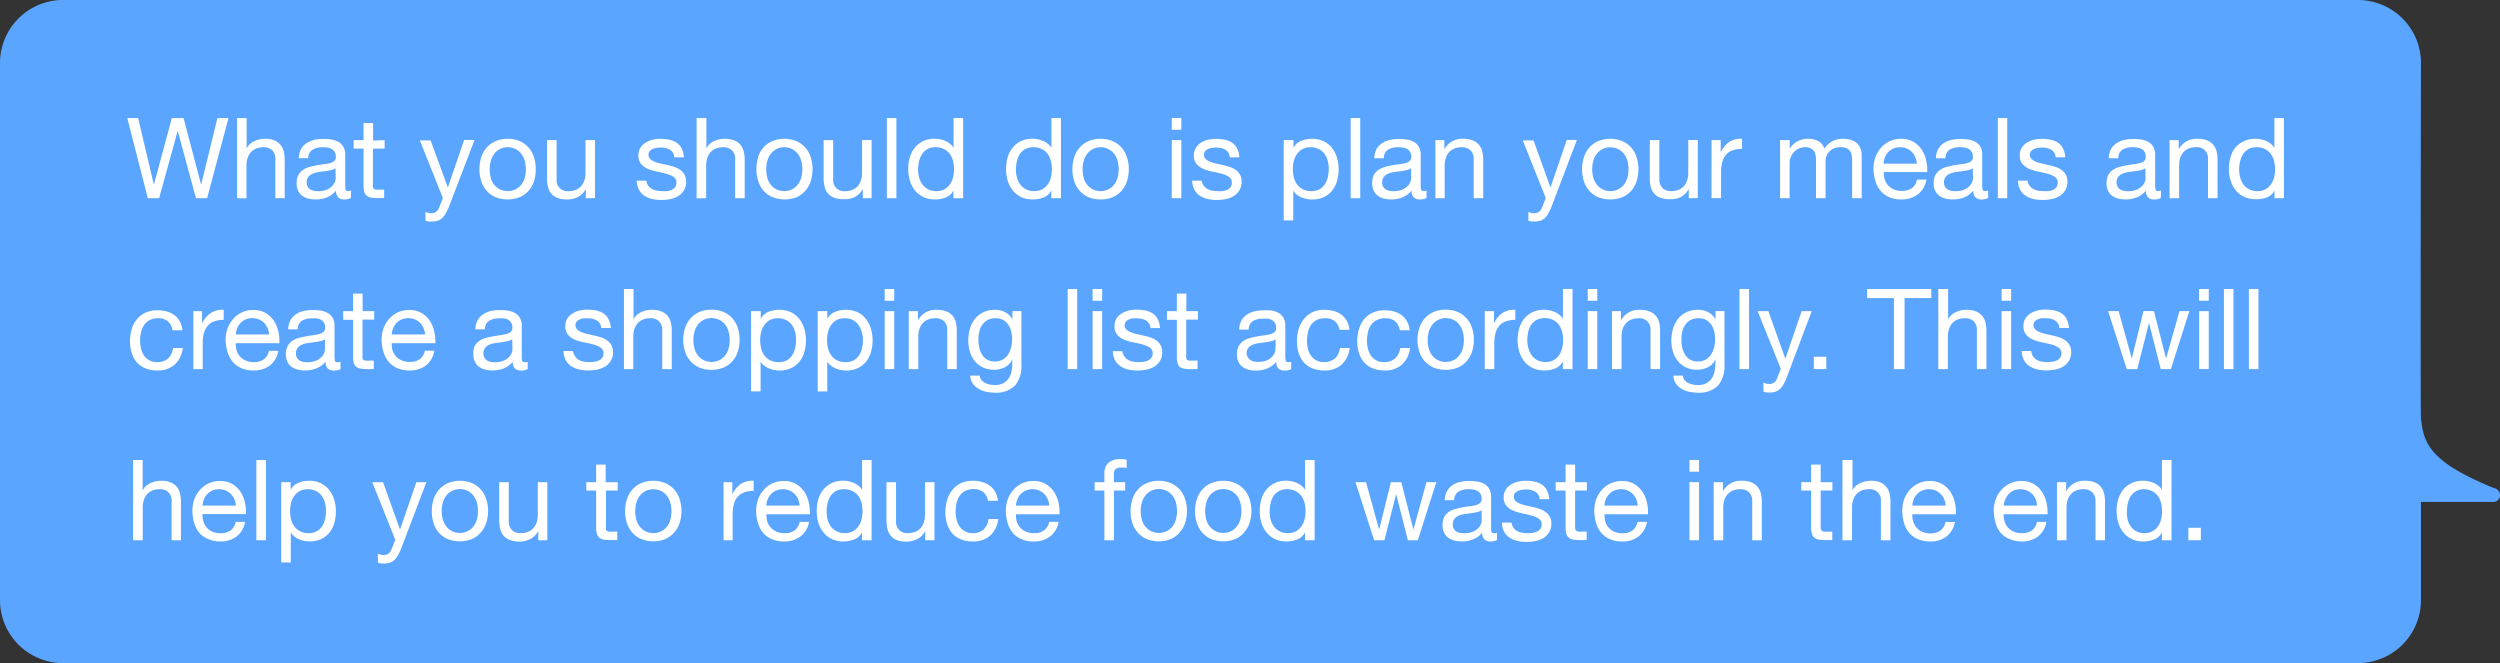 <svg xmlns="http://www.w3.org/2000/svg" viewBox="0 0 426.71 113.18"><rect x="0" y="0" width="426.71" height="113.18" fill="#333333" stroke="none"/><defs><style>.cls-1{fill:#5aa5ff;}.cls-2{fill:#fff;}</style></defs><title>7 DEF</title><g id="Laag_2" data-name="Laag 2"><g id="Laag_1-2" data-name="Laag 1"><path class="cls-1" d="M426.71,84.48a1.18,1.18,0,0,0-.89-1.14.13.13,0,0,0-.06,0c-11-4.47-12.09-7.62-12.54-11.92-.11-1.06,0-60.65,0-60.65A10.76,10.76,0,0,0,402.49,0H10.73A10.76,10.76,0,0,0,0,10.73v91.72a10.76,10.76,0,0,0,10.73,10.73H402.49a10.76,10.76,0,0,0,10.73-10.73V85.67h12.54l0,0A1.18,1.18,0,0,0,426.71,84.48Z"/><path class="cls-2" d="M33.45,33.83l-3.12-11.5h0l-3.17,11.5H25.23L21.72,20.15h1.86l2.68,11.38h0l3.07-11.38h2l3,11.38h0l2.78-11.38H39L35.35,33.83Z"/><path class="cls-2" d="M42.1,20.15v5.23h0a2.18,2.18,0,0,1,.54-.78,2.92,2.92,0,0,1,.78-.51,3.4,3.4,0,0,1,.9-.3,4.09,4.09,0,0,1,.91-.1,4.31,4.31,0,0,1,1.63.27,2.72,2.72,0,0,1,1,.75,2.79,2.79,0,0,1,.57,1.14,6,6,0,0,1,.16,1.46v6.52H47V27.12a1.94,1.94,0,0,0-.54-1.45A2,2,0,0,0,45,25.13a3.43,3.43,0,0,0-1.3.23,2.49,2.49,0,0,0-.91.65,2.79,2.79,0,0,0-.54,1,4.06,4.06,0,0,0-.18,1.23v5.6H40.47V20.15Z"/><path class="cls-2" d="M59.9,33.79a2.26,2.26,0,0,1-1.17.25,1.37,1.37,0,0,1-1-.35,1.54,1.54,0,0,1-.38-1.16,3.81,3.81,0,0,1-1.56,1.16,5.06,5.06,0,0,1-1.93.35,5.26,5.26,0,0,1-1.27-.15,2.85,2.85,0,0,1-1-.48,2.24,2.24,0,0,1-.7-.85,2.78,2.78,0,0,1-.26-1.28,3,3,0,0,1,.28-1.38,2.67,2.67,0,0,1,.76-.87,3.59,3.59,0,0,1,1.08-.51c.4-.11.81-.21,1.23-.29s.87-.15,1.28-.2a5.93,5.93,0,0,0,1.06-.19,1.72,1.72,0,0,0,.73-.36.88.88,0,0,0,.27-.7,1.63,1.63,0,0,0-.2-.86,1.38,1.38,0,0,0-.52-.5,2,2,0,0,0-.71-.23,5.12,5.12,0,0,0-.78-.06,3.45,3.45,0,0,0-1.72.39A1.68,1.68,0,0,0,52.6,27H51a3.54,3.54,0,0,1,.38-1.55,2.87,2.87,0,0,1,.92-1,4.13,4.13,0,0,1,1.32-.57,7.22,7.22,0,0,1,1.58-.17,8.42,8.42,0,0,1,1.33.1,3.39,3.39,0,0,1,1.2.39,2.28,2.28,0,0,1,.86.83,2.64,2.64,0,0,1,.33,1.4V31.5a4.24,4.24,0,0,0,.06.84q.07.27.45.27a2,2,0,0,0,.5-.08Zm-2.64-5.08a2,2,0,0,1-.81.34c-.33.07-.68.13-1,.17s-.73.1-1.1.15a4,4,0,0,0-1,.28,2,2,0,0,0-.72.54,1.51,1.51,0,0,0-.28,1,1.28,1.28,0,0,0,.17.67,1.14,1.14,0,0,0,.42.45,1.62,1.62,0,0,0,.6.25,3.4,3.4,0,0,0,.73.08,4,4,0,0,0,1.38-.22,2.86,2.86,0,0,0,.94-.56,2.27,2.27,0,0,0,.54-.72,1.93,1.93,0,0,0,.17-.74Z"/><path class="cls-2" d="M65.65,23.92v1.44h-2v6.15a1.46,1.46,0,0,0,0,.46.44.44,0,0,0,.18.27.74.74,0,0,0,.37.13,5.64,5.64,0,0,0,.63,0h.74v1.44H64.41a6.76,6.76,0,0,1-1.09-.08,1.6,1.6,0,0,1-.72-.32,1.32,1.32,0,0,1-.42-.65,3.75,3.75,0,0,1-.13-1.11V25.36H60.36V23.92h1.69V21h1.63v3Z"/><path class="cls-2" d="M76.68,35.15a12.39,12.39,0,0,1-.57,1.23,3.64,3.64,0,0,1-.61.82,2.27,2.27,0,0,1-.75.46,3.06,3.06,0,0,1-1,.14,3.64,3.64,0,0,1-.57,0,2.54,2.54,0,0,1-.56-.13v-1.5a2.54,2.54,0,0,0,.49.17,2.23,2.23,0,0,0,.47.06,1.38,1.38,0,0,0,.83-.24,1.43,1.43,0,0,0,.51-.68l.67-1.67-3.93-9.85h1.84L76.44,32h0l2.78-8.11H81Z"/><path class="cls-2" d="M82.14,26.85a4.44,4.44,0,0,1,.92-1.65,4.18,4.18,0,0,1,1.51-1.1,5,5,0,0,1,2.07-.41,5,5,0,0,1,2.08.41,4.18,4.18,0,0,1,1.51,1.1,4.58,4.58,0,0,1,.92,1.65,7.05,7.05,0,0,1,0,4.07,4.71,4.71,0,0,1-.92,1.64,4.28,4.28,0,0,1-1.51,1.09,5.72,5.72,0,0,1-4.15,0,4.28,4.28,0,0,1-1.51-1.09,4.56,4.56,0,0,1-.92-1.64,6.83,6.83,0,0,1,0-4.07Zm1.66,3.64a3.5,3.5,0,0,0,.66,1.17,3,3,0,0,0,1,.72,3.12,3.12,0,0,0,2.4,0,2.94,2.94,0,0,0,1-.72,3.5,3.5,0,0,0,.66-1.17,5.45,5.45,0,0,0,0-3.2,3.45,3.45,0,0,0-.66-1.18,2.83,2.83,0,0,0-1-.73,2.89,2.89,0,0,0-3.38.73,3.45,3.45,0,0,0-.66,1.18,5.45,5.45,0,0,0,0,3.2Z"/><path class="cls-2" d="M100,33.83V32.26h0a3.31,3.31,0,0,1-1.32,1.35,4,4,0,0,1-1.9.43,4.32,4.32,0,0,1-1.63-.26,2.58,2.58,0,0,1-1.05-.73,2.79,2.79,0,0,1-.57-1.14,6.62,6.62,0,0,1-.16-1.47V23.92H95v6.71a1.85,1.85,0,0,0,2,2,3.25,3.25,0,0,0,1.3-.23,2.49,2.49,0,0,0,.91-.65,2.84,2.84,0,0,0,.54-1,3.79,3.79,0,0,0,.19-1.24v-5.6h1.62v9.91Z"/><path class="cls-2" d="M110.6,31.62a1.72,1.72,0,0,0,.61.59,2.57,2.57,0,0,0,.84.32,5.15,5.15,0,0,0,1,.09,5.54,5.54,0,0,0,.8,0,3.08,3.08,0,0,0,.78-.21,1.66,1.66,0,0,0,.59-.45,1.23,1.23,0,0,0,.23-.76,1.09,1.09,0,0,0-.48-1,4.17,4.17,0,0,0-1.2-.53q-.72-.19-1.56-.36a8,8,0,0,1-1.57-.46,3.31,3.31,0,0,1-1.19-.83,2.18,2.18,0,0,1-.48-1.5,2.37,2.37,0,0,1,.33-1.28,2.89,2.89,0,0,1,.86-.88,4.22,4.22,0,0,1,1.19-.5,6,6,0,0,1,1.32-.16,7.48,7.48,0,0,1,1.55.15,3.55,3.55,0,0,1,1.25.49,2.63,2.63,0,0,1,.88,1,3.85,3.85,0,0,1,.38,1.51h-1.63a1.72,1.72,0,0,0-.25-.8,1.65,1.65,0,0,0-.54-.51,2.33,2.33,0,0,0-.71-.27,3.63,3.63,0,0,0-.8-.09,4.71,4.71,0,0,0-.74.06,2.44,2.44,0,0,0-.68.2,1.36,1.36,0,0,0-.5.38,1,1,0,0,0-.19.62.89.89,0,0,0,.3.7,2.46,2.46,0,0,0,.76.47,6.31,6.31,0,0,0,1,.3l1.15.26a11.78,11.78,0,0,1,1.2.33,3.65,3.65,0,0,1,1,.5,2.43,2.43,0,0,1,.73.8,2.3,2.3,0,0,1,.28,1.19,2.72,2.72,0,0,1-.37,1.49,2.9,2.9,0,0,1-1,1,4.26,4.26,0,0,1-1.36.51,7.79,7.79,0,0,1-1.51.14,6.69,6.69,0,0,1-1.57-.17,3.74,3.74,0,0,1-1.32-.56,3,3,0,0,1-.92-1,3.52,3.52,0,0,1-.38-1.56h1.63A1.83,1.83,0,0,0,110.6,31.62Z"/><path class="cls-2" d="M120.57,20.15v5.23h0a2.18,2.18,0,0,1,.54-.78,3,3,0,0,1,.77-.51,3.66,3.66,0,0,1,.9-.3,4.71,4.71,0,0,1,2.54.17,2.68,2.68,0,0,1,1.06.75,2.77,2.77,0,0,1,.56,1.14,6,6,0,0,1,.17,1.46v6.52h-1.63V27.12a1.94,1.94,0,0,0-.54-1.45,2,2,0,0,0-1.48-.54,3.38,3.38,0,0,0-1.29.23,2.41,2.41,0,0,0-.91.65,2.81,2.81,0,0,0-.55,1,4.06,4.06,0,0,0-.18,1.23v5.6h-1.63V20.15Z"/><path class="cls-2" d="M129.37,26.85a4.44,4.44,0,0,1,.92-1.65,4.14,4.14,0,0,1,1.52-1.1,5.43,5.43,0,0,1,4.14,0,4.18,4.18,0,0,1,1.51,1.1,4.44,4.44,0,0,1,.92,1.65,6.83,6.83,0,0,1,0,4.07,4.56,4.56,0,0,1-.92,1.64A4.28,4.28,0,0,1,136,33.65a5.69,5.69,0,0,1-4.14,0,4.23,4.23,0,0,1-1.52-1.09,4.56,4.56,0,0,1-.92-1.64,6.83,6.83,0,0,1,0-4.07ZM131,30.49a3.5,3.5,0,0,0,.66,1.17,2.94,2.94,0,0,0,1,.72,3.1,3.1,0,0,0,2.39,0,2.94,2.94,0,0,0,1-.72,3.5,3.5,0,0,0,.66-1.17,5.45,5.45,0,0,0,0-3.2,3.45,3.45,0,0,0-.66-1.18,2.91,2.91,0,0,0-4.37,0,3.45,3.45,0,0,0-.66,1.18,5.45,5.45,0,0,0,0,3.2Z"/><path class="cls-2" d="M147.27,33.83V32.26h0a3.39,3.39,0,0,1-1.33,1.35A3.91,3.91,0,0,1,144,34a4.25,4.25,0,0,1-1.63-.26,2.55,2.55,0,0,1-1.06-.73,2.65,2.65,0,0,1-.56-1.14,6.06,6.06,0,0,1-.17-1.47V23.92h1.63v6.71a1.85,1.85,0,0,0,2,2,3.2,3.2,0,0,0,1.29-.23,2.41,2.41,0,0,0,.91-.65,3,3,0,0,0,.55-1,4.08,4.08,0,0,0,.18-1.24v-5.6h1.63v9.91Z"/><path class="cls-2" d="M153,20.15V33.83h-1.63V20.15Z"/><path class="cls-2" d="M162.74,33.83V32.49h0a2.37,2.37,0,0,1-1.26,1.19,4.91,4.91,0,0,1-1.9.36,4.5,4.5,0,0,1-2-.42,4.16,4.16,0,0,1-1.42-1.13,4.78,4.78,0,0,1-.85-1.65,6.79,6.79,0,0,1-.29-2,6.91,6.91,0,0,1,.28-2,4.51,4.51,0,0,1,.84-1.63,4.14,4.14,0,0,1,1.42-1.12,4.58,4.58,0,0,1,2-.41,5,5,0,0,1,.83.08,4.19,4.19,0,0,1,.88.26,3.65,3.65,0,0,1,.83.48,2.42,2.42,0,0,1,.66.73h0V20.15h1.63V33.83Zm-5.85-3.52a3.47,3.47,0,0,0,.55,1.18,2.76,2.76,0,0,0,1,.83,3,3,0,0,0,1.37.3,2.76,2.76,0,0,0,1.4-.32,2.85,2.85,0,0,0,.94-.85,3.72,3.72,0,0,0,.53-1.2,5.68,5.68,0,0,0,.16-1.36,5.92,5.92,0,0,0-.17-1.41,3.57,3.57,0,0,0-.55-1.2,2.7,2.7,0,0,0-1-.83,2.88,2.88,0,0,0-1.43-.32,2.76,2.76,0,0,0-1.4.33,2.46,2.46,0,0,0-.92.86,3.74,3.74,0,0,0-.5,1.23A6.62,6.62,0,0,0,156.7,29,5.12,5.12,0,0,0,156.89,30.31Z"/><path class="cls-2" d="M179.44,33.83V32.49h0a2.4,2.4,0,0,1-1.26,1.19,4.91,4.91,0,0,1-1.9.36,4.44,4.44,0,0,1-2-.42,4.07,4.07,0,0,1-1.42-1.13,4.8,4.8,0,0,1-.86-1.65,6.79,6.79,0,0,1-.28-2,7.26,7.26,0,0,1,.27-2,4.69,4.69,0,0,1,.85-1.63,4,4,0,0,1,1.42-1.12,4.55,4.55,0,0,1,2-.41,4.83,4.83,0,0,1,.82.08,4.28,4.28,0,0,1,.89.26,3.65,3.65,0,0,1,.83.48,2.72,2.72,0,0,1,.66.73h0V20.15h1.63V33.83Zm-5.86-3.52a3.48,3.48,0,0,0,.56,1.18,2.76,2.76,0,0,0,1,.83,2.94,2.94,0,0,0,1.37.3,2.79,2.79,0,0,0,1.4-.32,3,3,0,0,0,.94-.85,3.5,3.5,0,0,0,.52-1.2,5.69,5.69,0,0,0,.17-1.36,5.45,5.45,0,0,0-.18-1.41,3.37,3.37,0,0,0-.54-1.2,2.7,2.7,0,0,0-1-.83,3,3,0,0,0-1.44-.32,2.79,2.79,0,0,0-1.4.33,2.53,2.53,0,0,0-.92.86,4,4,0,0,0-.5,1.23A6.62,6.62,0,0,0,173.4,29,5.11,5.11,0,0,0,173.58,30.31Z"/><path class="cls-2" d="M183.35,26.85a4.44,4.44,0,0,1,.92-1.65,4.18,4.18,0,0,1,1.51-1.1,5,5,0,0,1,2.07-.41,5,5,0,0,1,2.08.41,4.18,4.18,0,0,1,1.51,1.1,4.58,4.58,0,0,1,.92,1.65,6.83,6.83,0,0,1,0,4.07,4.71,4.71,0,0,1-.92,1.64,4.28,4.28,0,0,1-1.51,1.09,5.11,5.11,0,0,1-2.08.39,5.2,5.2,0,0,1-2.07-.39,4.28,4.28,0,0,1-1.51-1.09,4.56,4.56,0,0,1-.92-1.64,6.83,6.83,0,0,1,0-4.07ZM185,30.49a3.5,3.5,0,0,0,.66,1.17,2.94,2.94,0,0,0,1,.72,3.1,3.1,0,0,0,2.39,0,2.94,2.94,0,0,0,1-.72,3.5,3.5,0,0,0,.66-1.17,5.45,5.45,0,0,0,0-3.2,3.45,3.45,0,0,0-.66-1.18,2.91,2.91,0,0,0-4.37,0,3.45,3.45,0,0,0-.66,1.18,5.45,5.45,0,0,0,0,3.2Z"/><path class="cls-2" d="M200,22.14v-2h1.63v2Zm1.63,1.78v9.91H200V23.92Z"/><path class="cls-2" d="M205.41,31.62a1.72,1.72,0,0,0,.61.59,2.57,2.57,0,0,0,.84.32,5.15,5.15,0,0,0,1,.09,5.63,5.63,0,0,0,.8,0,3.19,3.19,0,0,0,.78-.21,1.54,1.54,0,0,0,.58-.45,1.17,1.17,0,0,0,.23-.76,1.09,1.09,0,0,0-.48-1,4,4,0,0,0-1.19-.53q-.72-.19-1.56-.36a8,8,0,0,1-1.57-.46,3.35,3.35,0,0,1-1.2-.83,2.18,2.18,0,0,1-.48-1.5,2.37,2.37,0,0,1,.34-1.28,2.78,2.78,0,0,1,.86-.88,4.1,4.1,0,0,1,1.19-.5,5.94,5.94,0,0,1,1.31-.16,7.58,7.58,0,0,1,1.56.15,3.55,3.55,0,0,1,1.25.49,2.63,2.63,0,0,1,.88,1,3.85,3.85,0,0,1,.38,1.51h-1.63a1.72,1.72,0,0,0-.25-.8,1.65,1.65,0,0,0-.54-.51,2.29,2.29,0,0,0-.72-.27,3.48,3.48,0,0,0-.79-.09,4.71,4.71,0,0,0-.74.06,2.35,2.35,0,0,0-.68.2,1.36,1.36,0,0,0-.5.38,1,1,0,0,0-.19.62.89.89,0,0,0,.3.7,2.46,2.46,0,0,0,.76.47,6.31,6.31,0,0,0,1,.3l1.15.26a11.78,11.78,0,0,1,1.2.33,3.65,3.65,0,0,1,1,.5,2.43,2.43,0,0,1,.73.8,2.3,2.3,0,0,1,.28,1.19,2.81,2.81,0,0,1-.37,1.49,2.9,2.9,0,0,1-1,1,4.26,4.26,0,0,1-1.36.51,7.79,7.79,0,0,1-1.51.14,6.69,6.69,0,0,1-1.57-.17,3.74,3.74,0,0,1-1.32-.56,2.89,2.89,0,0,1-.92-1,3.66,3.66,0,0,1-.39-1.56h1.63A1.94,1.94,0,0,0,205.41,31.62Z"/><path class="cls-2" d="M220.77,23.92v1.34h0a2.33,2.33,0,0,1,1.26-1.19,4.74,4.74,0,0,1,1.9-.38,4.47,4.47,0,0,1,2,.42,4.07,4.07,0,0,1,1.42,1.14,5,5,0,0,1,.85,1.66,7.13,7.13,0,0,1,0,4,4.55,4.55,0,0,1-.84,1.64,4,4,0,0,1-1.42,1.1,4.58,4.58,0,0,1-2,.4,5,5,0,0,1-.82-.07,4.72,4.72,0,0,1-.89-.25,3.61,3.61,0,0,1-.83-.47,2.46,2.46,0,0,1-.66-.74h0v5.1h-1.63V23.92Zm5.85,3.52a3.65,3.65,0,0,0-.55-1.18,2.73,2.73,0,0,0-1-.82,2.86,2.86,0,0,0-1.37-.31,2.71,2.71,0,0,0-2.34,1.18,3.63,3.63,0,0,0-.53,1.2,5.62,5.62,0,0,0-.16,1.36,6,6,0,0,0,.17,1.41,3.66,3.66,0,0,0,.55,1.2,2.8,2.8,0,0,0,1,.83,3,3,0,0,0,1.43.31,2.73,2.73,0,0,0,1.41-.32,2.68,2.68,0,0,0,.91-.86,3.74,3.74,0,0,0,.5-1.23,6.64,6.64,0,0,0,.16-1.42A5.12,5.12,0,0,0,226.62,27.44Z"/><path class="cls-2" d="M232.17,20.15V33.83h-1.63V20.15Z"/><path class="cls-2" d="M243.48,33.79a2.26,2.26,0,0,1-1.17.25,1.37,1.37,0,0,1-1-.35,1.54,1.54,0,0,1-.38-1.16,3.94,3.94,0,0,1-1.56,1.16,5.09,5.09,0,0,1-1.93.35,5.26,5.26,0,0,1-1.27-.15,3,3,0,0,1-1-.48,2.44,2.44,0,0,1-.7-.85,3.47,3.47,0,0,1,0-2.66,2.56,2.56,0,0,1,.76-.87,3.65,3.65,0,0,1,1.07-.51c.41-.11.82-.21,1.24-.29s.87-.15,1.27-.2a5.89,5.89,0,0,0,1.07-.19,1.78,1.78,0,0,0,.73-.36.88.88,0,0,0,.27-.7,1.54,1.54,0,0,0-.21-.86,1.29,1.29,0,0,0-.51-.5,2,2,0,0,0-.71-.23,5.22,5.22,0,0,0-.78-.06,3.45,3.45,0,0,0-1.72.39,1.68,1.68,0,0,0-.75,1.49h-1.63a3.41,3.41,0,0,1,.38-1.55,2.87,2.87,0,0,1,.92-1,4,4,0,0,1,1.32-.57,7.15,7.15,0,0,1,1.58-.17,8.51,8.51,0,0,1,1.33.1,3.39,3.39,0,0,1,1.2.39,2.36,2.36,0,0,1,.86.83,2.64,2.64,0,0,1,.33,1.4V31.5a4.24,4.24,0,0,0,.06.84q.08.27.45.27a2.05,2.05,0,0,0,.5-.08Zm-2.64-5.08a2,2,0,0,1-.81.34c-.33.07-.68.13-1,.17l-1.11.15a4,4,0,0,0-1,.28,1.8,1.8,0,0,0-.72.54,1.51,1.51,0,0,0-.28,1,1.28,1.28,0,0,0,.16.67,1.24,1.24,0,0,0,.43.45,1.62,1.62,0,0,0,.6.25,3.4,3.4,0,0,0,.73.08,4.08,4.08,0,0,0,1.38-.22,3,3,0,0,0,.94-.56,2.1,2.1,0,0,0,.53-.72,1.78,1.78,0,0,0,.18-.74Z"/><path class="cls-2" d="M246.53,23.92v1.57h0a3.42,3.42,0,0,1,3.22-1.8,4.31,4.31,0,0,1,1.63.27,2.72,2.72,0,0,1,1.05.75,2.79,2.79,0,0,1,.57,1.14,6,6,0,0,1,.16,1.46v6.52h-1.63V27.12a1.94,1.94,0,0,0-.54-1.45,2,2,0,0,0-1.47-.54,3.43,3.43,0,0,0-1.3.23,2.49,2.49,0,0,0-.91.65,2.79,2.79,0,0,0-.54,1,4.06,4.06,0,0,0-.19,1.23v5.6H245V23.92Z"/><path class="cls-2" d="M264.87,35.15a10.58,10.58,0,0,1-.56,1.23,3.39,3.39,0,0,1-.62.82,2.13,2.13,0,0,1-.74.46,3.06,3.06,0,0,1-.95.14,3.77,3.77,0,0,1-.58,0,2.59,2.59,0,0,1-.55-.13v-1.5a2.54,2.54,0,0,0,.49.17,2.23,2.23,0,0,0,.47.06,1.38,1.38,0,0,0,.83-.24,1.5,1.5,0,0,0,.51-.68l.67-1.67-3.93-9.85h1.84L264.64,32h0l2.78-8.11h1.73Z"/><path class="cls-2" d="M270.34,26.85a4.44,4.44,0,0,1,.92-1.65,4.18,4.18,0,0,1,1.51-1.1,5.46,5.46,0,0,1,4.15,0,4.18,4.18,0,0,1,1.51,1.1,4.74,4.74,0,0,1,.92,1.65,7.05,7.05,0,0,1,0,4.07,4.87,4.87,0,0,1-.92,1.64,4.28,4.28,0,0,1-1.51,1.09,5.72,5.72,0,0,1-4.15,0,4.28,4.28,0,0,1-1.51-1.09,4.56,4.56,0,0,1-.92-1.64,6.83,6.83,0,0,1,0-4.07ZM272,30.49a3.35,3.35,0,0,0,.67,1.17,3,3,0,0,0,1,.72,2.95,2.95,0,0,0,3.39-.72,3.5,3.5,0,0,0,.66-1.17,5.45,5.45,0,0,0,0-3.2,3.45,3.45,0,0,0-.66-1.18,3,3,0,0,0-3.39-.73,2.89,2.89,0,0,0-1,.73,3.31,3.31,0,0,0-.67,1.18,5.45,5.45,0,0,0,0,3.2Z"/><path class="cls-2" d="M288.24,33.83V32.26h0a3.31,3.31,0,0,1-1.32,1.35A4,4,0,0,1,285,34a4.32,4.32,0,0,1-1.63-.26,2.58,2.58,0,0,1-1.05-.73,2.79,2.79,0,0,1-.57-1.14,6.08,6.08,0,0,1-.16-1.47V23.92h1.63v6.71a2,2,0,0,0,.54,1.46,2,2,0,0,0,1.47.53,3.25,3.25,0,0,0,1.3-.23,2.49,2.49,0,0,0,.91-.65,2.84,2.84,0,0,0,.54-1,4.08,4.08,0,0,0,.18-1.24v-5.6h1.63v9.91Z"/><path class="cls-2" d="M293.7,23.92V26h0a4.41,4.41,0,0,1,1.46-1.78,3.7,3.7,0,0,1,2.18-.54v1.73a4.55,4.55,0,0,0-1.66.27,2.67,2.67,0,0,0-1.12.78,3.37,3.37,0,0,0-.61,1.26,6.61,6.61,0,0,0-.19,1.69v4.41h-1.63V23.92Z"/><path class="cls-2" d="M305.47,23.92v1.46h0a3.59,3.59,0,0,1,3.2-1.69,3.55,3.55,0,0,1,1.67.39,2.11,2.11,0,0,1,1.05,1.3,3.52,3.52,0,0,1,1.32-1.25,3.74,3.74,0,0,1,1.79-.44,5.55,5.55,0,0,1,1.35.16,2.89,2.89,0,0,1,1,.51,2.41,2.41,0,0,1,.67.89,3.31,3.31,0,0,1,.24,1.32v7.26h-1.63v-6.5a4.74,4.74,0,0,0-.08-.86,1.76,1.76,0,0,0-.29-.7,1.44,1.44,0,0,0-.58-.47,2.41,2.41,0,0,0-1-.17,2.58,2.58,0,0,0-1.9.69,2.48,2.48,0,0,0-.69,1.84v6.17h-1.63v-6.5a4.88,4.88,0,0,0-.08-.88,1.93,1.93,0,0,0-.3-.7,1.45,1.45,0,0,0-.57-.46,2.15,2.15,0,0,0-.91-.16,2.43,2.43,0,0,0-1.21.29,2.71,2.71,0,0,0-.83.69,2.85,2.85,0,0,0-.46.83,2.57,2.57,0,0,0-.14.72v6.17h-1.63V23.92Z"/><path class="cls-2" d="M327.31,33.2a4.54,4.54,0,0,1-2.8.84,5,5,0,0,1-2.06-.38A4.08,4.08,0,0,1,321,32.59a4.53,4.53,0,0,1-.89-1.65,8.09,8.09,0,0,1-.34-2.09,6,6,0,0,1,.35-2.07,4.84,4.84,0,0,1,1-1.63,4.22,4.22,0,0,1,1.47-1.07,4.44,4.44,0,0,1,1.87-.39,4.06,4.06,0,0,1,2.2.55,4.42,4.42,0,0,1,1.4,1.39,5.36,5.36,0,0,1,.72,1.84,7.9,7.9,0,0,1,.17,1.9h-7.42a4.15,4.15,0,0,0,.15,1.23,2.83,2.83,0,0,0,.56,1,2.69,2.69,0,0,0,1,.72,3.32,3.32,0,0,0,1.39.26,2.82,2.82,0,0,0,1.7-.47,2.33,2.33,0,0,0,.87-1.46h1.61A3.92,3.92,0,0,1,327.31,33.2Zm-.4-6.36a2.66,2.66,0,0,0-.59-.9,3,3,0,0,0-.88-.59,2.76,2.76,0,0,0-1.12-.22,2.81,2.81,0,0,0-1.15.22,2.94,2.94,0,0,0-.87.6,3,3,0,0,0-.57.9,3.22,3.22,0,0,0-.25,1.08h5.69A3.11,3.11,0,0,0,326.91,26.84Z"/><path class="cls-2" d="M339.36,33.79a2.26,2.26,0,0,1-1.17.25,1.37,1.37,0,0,1-1-.35,1.54,1.54,0,0,1-.38-1.16,3.94,3.94,0,0,1-1.56,1.16,5.09,5.09,0,0,1-1.93.35,5.26,5.26,0,0,1-1.27-.15,3,3,0,0,1-1.05-.48,2.31,2.31,0,0,1-.69-.85,2.78,2.78,0,0,1-.26-1.28,3,3,0,0,1,.28-1.38,2.67,2.67,0,0,1,.76-.87,3.65,3.65,0,0,1,1.07-.51c.41-.11.82-.21,1.24-.29s.87-.15,1.28-.2a5.93,5.93,0,0,0,1.06-.19,1.72,1.72,0,0,0,.73-.36.88.88,0,0,0,.27-.7,1.54,1.54,0,0,0-.21-.86,1.29,1.29,0,0,0-.51-.5,2,2,0,0,0-.71-.23,5.12,5.12,0,0,0-.78-.06,3.45,3.45,0,0,0-1.72.39,1.68,1.68,0,0,0-.75,1.49h-1.63a3.41,3.41,0,0,1,.38-1.55,2.87,2.87,0,0,1,.92-1,4,4,0,0,1,1.32-.57,7.22,7.22,0,0,1,1.58-.17,8.51,8.51,0,0,1,1.33.1,3.39,3.39,0,0,1,1.2.39A2.28,2.28,0,0,1,338,25a2.64,2.64,0,0,1,.33,1.4V31.5a4.24,4.24,0,0,0,.06.84q.07.27.45.27a2.05,2.05,0,0,0,.5-.08Zm-2.64-5.08a2,2,0,0,1-.81.34c-.33.07-.68.13-1,.17s-.73.1-1.1.15a3.93,3.93,0,0,0-1,.28,1.8,1.8,0,0,0-.72.54,1.51,1.51,0,0,0-.28,1,1.38,1.38,0,0,0,.16.67,1.24,1.24,0,0,0,.43.45,1.62,1.62,0,0,0,.6.25,3.4,3.4,0,0,0,.73.08,4,4,0,0,0,1.38-.22,3,3,0,0,0,.94-.56,2.1,2.1,0,0,0,.53-.72,1.78,1.78,0,0,0,.18-.74Z"/><path class="cls-2" d="M342.6,20.15V33.83H341V20.15Z"/><path class="cls-2" d="M346.38,31.62a1.62,1.62,0,0,0,.6.59,2.57,2.57,0,0,0,.84.32,5.23,5.23,0,0,0,1,.09,5.68,5.68,0,0,0,.81,0,3,3,0,0,0,.77-.21,1.66,1.66,0,0,0,.59-.45,1.23,1.23,0,0,0,.23-.76,1.09,1.09,0,0,0-.48-1,4.17,4.17,0,0,0-1.2-.53q-.72-.19-1.56-.36a8.11,8.11,0,0,1-1.56-.46,3.35,3.35,0,0,1-1.2-.83,2.18,2.18,0,0,1-.48-1.5,2.37,2.37,0,0,1,.33-1.28,2.92,2.92,0,0,1,.87-.88,4,4,0,0,1,1.19-.5,5.87,5.87,0,0,1,1.31-.16,7.48,7.48,0,0,1,1.55.15,3.68,3.68,0,0,1,1.26.49,2.69,2.69,0,0,1,.87,1,3.68,3.68,0,0,1,.38,1.51h-1.63a1.61,1.61,0,0,0-.25-.8,1.72,1.72,0,0,0-.53-.51,2.49,2.49,0,0,0-.72-.27,3.57,3.57,0,0,0-.8-.09,4.71,4.71,0,0,0-.74.06,2.55,2.55,0,0,0-.68.2,1.25,1.25,0,0,0-.49.38,1,1,0,0,0-.2.62.89.89,0,0,0,.3.7,2.46,2.46,0,0,0,.76.47,6.62,6.62,0,0,0,1,.3l1.15.26a11.78,11.78,0,0,1,1.2.33,3.72,3.72,0,0,1,1,.5,2.54,2.54,0,0,1,.73.8,2.41,2.41,0,0,1,.27,1.19,2.72,2.72,0,0,1-.37,1.49,2.9,2.9,0,0,1-1,1,4.17,4.17,0,0,1-1.36.51,7.69,7.69,0,0,1-1.5.14,6.77,6.77,0,0,1-1.58-.17,3.9,3.9,0,0,1-1.32-.56,3,3,0,0,1-.92-1,3.52,3.52,0,0,1-.38-1.56h1.63A1.74,1.74,0,0,0,346.38,31.62Z"/><path class="cls-2" d="M368.82,33.79a2.26,2.26,0,0,1-1.17.25,1.37,1.37,0,0,1-1-.35,1.54,1.54,0,0,1-.38-1.16,3.81,3.81,0,0,1-1.56,1.16,5.06,5.06,0,0,1-1.93.35,5.26,5.26,0,0,1-1.27-.15,2.85,2.85,0,0,1-1-.48,2.24,2.24,0,0,1-.7-.85,2.78,2.78,0,0,1-.26-1.28,3,3,0,0,1,.28-1.38,2.67,2.67,0,0,1,.76-.87,3.59,3.59,0,0,1,1.08-.51c.4-.11.81-.21,1.23-.29s.87-.15,1.28-.2a5.93,5.93,0,0,0,1.06-.19,1.72,1.72,0,0,0,.73-.36.88.88,0,0,0,.27-.7,1.63,1.63,0,0,0-.2-.86,1.38,1.38,0,0,0-.52-.5,2,2,0,0,0-.71-.23,5.12,5.12,0,0,0-.78-.06,3.45,3.45,0,0,0-1.72.39,1.68,1.68,0,0,0-.75,1.49h-1.63a3.54,3.54,0,0,1,.38-1.55,2.87,2.87,0,0,1,.92-1,4.13,4.13,0,0,1,1.32-.57,7.22,7.22,0,0,1,1.58-.17,8.42,8.42,0,0,1,1.33.1,3.39,3.39,0,0,1,1.2.39,2.28,2.28,0,0,1,.86.83,2.64,2.64,0,0,1,.33,1.4V31.5a4.24,4.24,0,0,0,.06.84q.08.27.45.27a2,2,0,0,0,.5-.08Zm-2.64-5.08a2,2,0,0,1-.81.34c-.33.07-.68.13-1,.17s-.73.1-1.1.15a4,4,0,0,0-1,.28,1.88,1.88,0,0,0-.72.54,1.51,1.51,0,0,0-.28,1,1.28,1.28,0,0,0,.17.67,1.14,1.14,0,0,0,.42.45,1.62,1.62,0,0,0,.6.25,3.4,3.4,0,0,0,.73.08,4,4,0,0,0,1.38-.22,2.86,2.86,0,0,0,.94-.56,2.27,2.27,0,0,0,.54-.72,1.93,1.93,0,0,0,.17-.74Z"/><path class="cls-2" d="M371.87,23.92v1.57h0a3.43,3.43,0,0,1,3.22-1.8,4.31,4.31,0,0,1,1.63.27,2.72,2.72,0,0,1,1.05.75,2.79,2.79,0,0,1,.57,1.14,6,6,0,0,1,.16,1.46v6.52h-1.63V27.12a1.86,1.86,0,0,0-2-2,3.34,3.34,0,0,0-1.29.23,2.44,2.44,0,0,0-.92.65,2.79,2.79,0,0,0-.54,1,4.06,4.06,0,0,0-.18,1.23v5.6h-1.63V23.92Z"/><path class="cls-2" d="M388.22,33.83V32.49h0a2.4,2.4,0,0,1-1.26,1.19A4.91,4.91,0,0,1,385,34a4.47,4.47,0,0,1-2-.42,4.16,4.16,0,0,1-1.42-1.13,4.78,4.78,0,0,1-.85-1.65,6.47,6.47,0,0,1-.29-2,6.91,6.91,0,0,1,.28-2,4.51,4.51,0,0,1,.84-1.63A4.14,4.14,0,0,1,383,24.1a4.58,4.58,0,0,1,2-.41,5,5,0,0,1,.83.08,4.37,4.37,0,0,1,.88.26,3.65,3.65,0,0,1,.83.48,2.72,2.72,0,0,1,.66.73h0V20.15h1.63V33.83Zm-5.85-3.52a3.47,3.47,0,0,0,.55,1.18,2.76,2.76,0,0,0,1,.83,3,3,0,0,0,1.37.3,2.76,2.76,0,0,0,1.4-.32,2.85,2.85,0,0,0,.94-.85,3.72,3.72,0,0,0,.53-1.2,6.24,6.24,0,0,0,.16-1.36,5.92,5.92,0,0,0-.17-1.41,3.57,3.57,0,0,0-.55-1.2,2.7,2.7,0,0,0-1-.83,2.89,2.89,0,0,0-1.44-.32,2.75,2.75,0,0,0-1.39.33,2.46,2.46,0,0,0-.92.86,3.74,3.74,0,0,0-.5,1.23,6,6,0,0,0-.16,1.41A4.74,4.74,0,0,0,382.37,30.31Z"/><path class="cls-2" d="M28.64,54.83A2.5,2.5,0,0,0,27,54.32a3.15,3.15,0,0,0-1.48.32,2.69,2.69,0,0,0-.94.86,3.53,3.53,0,0,0-.51,1.24,6.32,6.32,0,0,0-.16,1.45,5.41,5.41,0,0,0,.17,1.34,3.81,3.81,0,0,0,.5,1.16,2.62,2.62,0,0,0,2.23,1.12,2.7,2.7,0,0,0,1.89-.63,2.87,2.87,0,0,0,.83-1.78h1.67a4.58,4.58,0,0,1-1.37,2.83,4.3,4.3,0,0,1-3,1,5.17,5.17,0,0,1-2-.36,3.89,3.89,0,0,1-1.46-1,4.37,4.37,0,0,1-.88-1.6,6.61,6.61,0,0,1-.3-2,7.31,7.31,0,0,1,.29-2.08,4.76,4.76,0,0,1,.87-1.69,4.14,4.14,0,0,1,1.47-1.13,4.84,4.84,0,0,1,2.05-.41,6.16,6.16,0,0,1,1.58.2,3.82,3.82,0,0,1,1.3.62,3.32,3.32,0,0,1,.93,1.07,3.83,3.83,0,0,1,.46,1.52H29.44A2.44,2.44,0,0,0,28.64,54.83Z"/><path class="cls-2" d="M34.49,53.11V55.2h0A4.35,4.35,0,0,1,36,53.42a3.58,3.58,0,0,1,2.18-.54V54.6a4.55,4.55,0,0,0-1.66.27,2.59,2.59,0,0,0-1.11.79,3.13,3.13,0,0,0-.62,1.25,6.75,6.75,0,0,0-.19,1.7V63H33V53.11Z"/><path class="cls-2" d="M46.06,62.39a4.5,4.5,0,0,1-2.8.84,5.19,5.19,0,0,1-2.06-.38,4.07,4.07,0,0,1-1.46-1.08,4.38,4.38,0,0,1-.89-1.65A8,8,0,0,1,38.51,58,5.68,5.68,0,0,1,38.86,56a5,5,0,0,1,1-1.63,4.52,4.52,0,0,1,1.48-1.08,4.6,4.6,0,0,1,1.87-.38,4,4,0,0,1,2.19.55,4.3,4.3,0,0,1,1.4,1.38,5.54,5.54,0,0,1,.73,1.84,7.91,7.91,0,0,1,.16,1.9H40.24a3.61,3.61,0,0,0,.15,1.24,2.77,2.77,0,0,0,.55,1,2.87,2.87,0,0,0,1,.72,3.36,3.36,0,0,0,1.4.27,2.83,2.83,0,0,0,1.7-.48,2.31,2.31,0,0,0,.87-1.45H47.5A4,4,0,0,1,46.06,62.39ZM45.67,56a3.07,3.07,0,0,0-.59-.89,2.84,2.84,0,0,0-2-.81,2.79,2.79,0,0,0-1.14.22,2.55,2.55,0,0,0-.87.6,3,3,0,0,0-.58.89,3.27,3.27,0,0,0-.24,1.08h5.69A3.41,3.41,0,0,0,45.67,56Z"/><path class="cls-2" d="M58.12,63a2.26,2.26,0,0,1-1.17.25,1.44,1.44,0,0,1-1-.35,1.55,1.55,0,0,1-.37-1.16A4,4,0,0,1,54,62.88a5.34,5.34,0,0,1-1.93.35,5.2,5.2,0,0,1-1.27-.15,3.27,3.27,0,0,1-1.05-.48,2.29,2.29,0,0,1-.7-.86,2.87,2.87,0,0,1-.26-1.27,2.94,2.94,0,0,1,.29-1.38,2.38,2.38,0,0,1,.76-.87,3.21,3.21,0,0,1,1.07-.51,12.43,12.43,0,0,1,1.24-.29c.45-.09.87-.15,1.27-.2A7.13,7.13,0,0,0,54.5,57a1.69,1.69,0,0,0,.72-.37.86.86,0,0,0,.27-.69,1.6,1.6,0,0,0-.2-.87,1.39,1.39,0,0,0-.52-.5,2.22,2.22,0,0,0-.7-.23,7.11,7.11,0,0,0-.78,0,3.49,3.49,0,0,0-1.73.39,1.64,1.64,0,0,0-.74,1.48H49.19a3.44,3.44,0,0,1,.38-1.55,2.92,2.92,0,0,1,.92-1,3.78,3.78,0,0,1,1.31-.57,7.22,7.22,0,0,1,1.58-.17,9.94,9.94,0,0,1,1.34.09,3.48,3.48,0,0,1,1.19.4,2.24,2.24,0,0,1,.87.83,2.72,2.72,0,0,1,.32,1.39v5.09a3.94,3.94,0,0,0,.07.84q.06.27.45.27a2,2,0,0,0,.5-.07ZM55.47,57.9a2,2,0,0,1-.8.33,10.41,10.41,0,0,1-1.05.18l-1.1.15a4,4,0,0,0-1,.28,1.64,1.64,0,0,0-.72.54,1.48,1.48,0,0,0-.28,1,1.29,1.29,0,0,0,.16.68,1.51,1.51,0,0,0,.42.45,2,2,0,0,0,.61.25,3.38,3.38,0,0,0,.72.07,3.77,3.77,0,0,0,1.38-.22,2.75,2.75,0,0,0,.94-.55,2,2,0,0,0,.54-.72,1.79,1.79,0,0,0,.17-.74Z"/><path class="cls-2" d="M63.87,53.11v1.44h-2V60.7a1.89,1.89,0,0,0,0,.46.5.5,0,0,0,.18.27.9.9,0,0,0,.38.12,5.22,5.22,0,0,0,.62,0h.75V63H62.62a5.59,5.59,0,0,1-1.08-.09,1.57,1.57,0,0,1-.73-.31A1.41,1.41,0,0,1,60.4,62a3.75,3.75,0,0,1-.13-1.11v-6.3H58.58V53.11h1.69v-3h1.62v3Z"/><path class="cls-2" d="M72.69,62.39a4.54,4.54,0,0,1-2.8.84,5.19,5.19,0,0,1-2.06-.38,4.19,4.19,0,0,1-1.47-1.08,4.53,4.53,0,0,1-.89-1.65A8,8,0,0,1,65.13,58,5.9,5.9,0,0,1,65.48,56a4.84,4.84,0,0,1,1-1.63,4.38,4.38,0,0,1,1.47-1.08,4.6,4.6,0,0,1,1.87-.38,4.06,4.06,0,0,1,2.2.55,4.39,4.39,0,0,1,1.4,1.38,5.52,5.52,0,0,1,.72,1.84,7.94,7.94,0,0,1,.17,1.9H66.86A4.18,4.18,0,0,0,67,59.79a2.79,2.79,0,0,0,.56,1,2.69,2.69,0,0,0,1,.72,3.31,3.31,0,0,0,1.39.27,2.81,2.81,0,0,0,1.7-.48,2.31,2.31,0,0,0,.87-1.45h1.61A4,4,0,0,1,72.69,62.39ZM72.29,56a2.71,2.71,0,0,0-.59-.89,2.67,2.67,0,0,0-.88-.59,3,3,0,0,0-2.26,0,2.7,2.7,0,0,0-.88.6,3,3,0,0,0-.57.89,3.28,3.28,0,0,0-.25,1.08h5.69A3.16,3.16,0,0,0,72.29,56Z"/><path class="cls-2" d="M90.07,63a2.26,2.26,0,0,1-1.17.25,1.42,1.42,0,0,1-1-.35,1.56,1.56,0,0,1-.38-1.16A4,4,0,0,1,86,62.88a5.48,5.48,0,0,1-3.2.2,3.37,3.37,0,0,1-1.05-.48,2.27,2.27,0,0,1-.69-.86,2.74,2.74,0,0,1-.26-1.27A3,3,0,0,1,81,59.09a2.57,2.57,0,0,1,.76-.87,3.21,3.21,0,0,1,1.07-.51c.41-.12.82-.21,1.24-.29s.87-.15,1.28-.2A7,7,0,0,0,86.45,57a1.73,1.73,0,0,0,.73-.37.86.86,0,0,0,.27-.69,1.6,1.6,0,0,0-.21-.87,1.44,1.44,0,0,0-.51-.5,2.28,2.28,0,0,0-.71-.23,6.81,6.81,0,0,0-.78,0,3.45,3.45,0,0,0-1.72.39,1.67,1.67,0,0,0-.75,1.48H81.14a3.44,3.44,0,0,1,.38-1.55,2.92,2.92,0,0,1,.92-1,3.83,3.83,0,0,1,1.32-.57,7.22,7.22,0,0,1,1.58-.17,9.91,9.91,0,0,1,1.33.09,3.61,3.61,0,0,1,1.2.4,2.21,2.21,0,0,1,.86.83,2.62,2.62,0,0,1,.33,1.39v5.09a4.11,4.11,0,0,0,.06.84q.07.27.45.27a2,2,0,0,0,.5-.07ZM87.43,57.9a2.15,2.15,0,0,1-.81.33c-.33.08-.68.13-1,.18s-.73.09-1.1.15a3.93,3.93,0,0,0-1,.28,1.64,1.64,0,0,0-.72.54,1.48,1.48,0,0,0-.28,1,1.39,1.39,0,0,0,.16.68,1.42,1.42,0,0,0,.43.45,1.81,1.81,0,0,0,.6.25,3.41,3.41,0,0,0,.73.07,3.77,3.77,0,0,0,1.38-.22,3,3,0,0,0,.94-.55,2.1,2.1,0,0,0,.53-.72,1.82,1.82,0,0,0,.18-.74Z"/><path class="cls-2" d="M98.16,60.81a1.88,1.88,0,0,0,.6.59,2.78,2.78,0,0,0,.85.32,5.07,5.07,0,0,0,1,.09,5.7,5.7,0,0,0,.8-.06,2.8,2.8,0,0,0,.78-.21,1.43,1.43,0,0,0,.58-.45,1.16,1.16,0,0,0,.23-.75,1.07,1.07,0,0,0-.48-1,3.92,3.92,0,0,0-1.2-.53c-.47-.13-1-.26-1.56-.36A8.89,8.89,0,0,1,98.17,58a3.25,3.25,0,0,1-1.2-.84,2.15,2.15,0,0,1-.48-1.49,2.43,2.43,0,0,1,.34-1.29,2.65,2.65,0,0,1,.86-.87,4.1,4.1,0,0,1,1.19-.5,5.4,5.4,0,0,1,1.31-.16,8.46,8.46,0,0,1,1.56.14,3.57,3.57,0,0,1,1.25.5,2.6,2.6,0,0,1,.87,1,3.59,3.59,0,0,1,.39,1.5h-1.63a1.68,1.68,0,0,0-.25-.79,1.65,1.65,0,0,0-.54-.51,2.51,2.51,0,0,0-.72-.28,4.15,4.15,0,0,0-.79-.08,6.13,6.13,0,0,0-.74,0,2.71,2.71,0,0,0-.68.2,1.41,1.41,0,0,0-.5.39,1,1,0,0,0-.19.62.91.91,0,0,0,.3.7,2.22,2.22,0,0,0,.75.46,6.41,6.41,0,0,0,1,.31l1.15.26c.41.09.81.2,1.2.32a4,4,0,0,1,1,.51,2.54,2.54,0,0,1,.73.8,2.37,2.37,0,0,1,.28,1.18,2.76,2.76,0,0,1-.38,1.5,2.87,2.87,0,0,1-1,1,4.35,4.35,0,0,1-1.36.51,8.66,8.66,0,0,1-1.51.14,7.26,7.26,0,0,1-1.57-.17,3.94,3.94,0,0,1-1.32-.57,2.78,2.78,0,0,1-.92-1,3.67,3.67,0,0,1-.39-1.57h1.63A1.87,1.87,0,0,0,98.16,60.81Z"/><path class="cls-2" d="M108.13,49.33v5.24h0a2,2,0,0,1,.53-.78,3.22,3.22,0,0,1,.78-.52,4.76,4.76,0,0,1,.9-.3,4.84,4.84,0,0,1,.91-.09,4.27,4.27,0,0,1,1.63.27,2.77,2.77,0,0,1,1.06.74,2.88,2.88,0,0,1,.56,1.15,6,6,0,0,1,.16,1.46V63h-1.63V56.31a2,2,0,0,0-.53-1.46,2,2,0,0,0-1.48-.53,3.17,3.17,0,0,0-1.29.23,2.33,2.33,0,0,0-.91.65,2.7,2.7,0,0,0-.55,1,4.08,4.08,0,0,0-.18,1.24V63H106.5V49.33Z"/><path class="cls-2" d="M116.93,56a4.6,4.6,0,0,1,.92-1.65,4.43,4.43,0,0,1,1.51-1.1,5.58,5.58,0,0,1,4.15,0,4.43,4.43,0,0,1,1.51,1.1,4.76,4.76,0,0,1,.92,1.65,6.75,6.75,0,0,1,.3,2,6.6,6.6,0,0,1-.3,2,4.62,4.62,0,0,1-.92,1.64,4.3,4.3,0,0,1-1.51,1.1,5.72,5.72,0,0,1-4.15,0,4.3,4.3,0,0,1-1.51-1.1,4.47,4.47,0,0,1-.92-1.64,6.31,6.31,0,0,1-.31-2A6.46,6.46,0,0,1,116.93,56Zm1.66,3.64a3.17,3.17,0,0,0,.66,1.17,2.74,2.74,0,0,0,1,.72,3,3,0,0,0,2.4,0,2.69,2.69,0,0,0,1-.72,3.31,3.31,0,0,0,.66-1.17,5.45,5.45,0,0,0,0-3.2,3.55,3.55,0,0,0-.66-1.18,2.81,2.81,0,0,0-1-.72,3,3,0,0,0-2.4,0,2.86,2.86,0,0,0-1,.72,3.38,3.38,0,0,0-.66,1.18,5.45,5.45,0,0,0,0,3.2Z"/><path class="cls-2" d="M129.85,53.11v1.34h0a2.39,2.39,0,0,1,1.26-1.2,4.74,4.74,0,0,1,1.9-.37,4.47,4.47,0,0,1,2,.42,4.07,4.07,0,0,1,1.42,1.14,4.92,4.92,0,0,1,.85,1.66,7.12,7.12,0,0,1,0,4,4.64,4.64,0,0,1-.84,1.64,4.08,4.08,0,0,1-1.42,1.1,4.58,4.58,0,0,1-2,.4,5,5,0,0,1-.82-.08,4.08,4.08,0,0,1-.89-.25,3.27,3.27,0,0,1-.83-.47,2.31,2.31,0,0,1-.66-.73h0v5.1h-1.63V53.11Zm5.85,3.52a3.47,3.47,0,0,0-.55-1.18,2.76,2.76,0,0,0-1-.83,3,3,0,0,0-1.37-.3,2.87,2.87,0,0,0-1.4.32,2.77,2.77,0,0,0-.94.86,3.67,3.67,0,0,0-.53,1.19,5.68,5.68,0,0,0-.16,1.36,5.92,5.92,0,0,0,.17,1.41,3.48,3.48,0,0,0,.55,1.2,2.83,2.83,0,0,0,1,.84,3,3,0,0,0,1.43.31,2.83,2.83,0,0,0,1.41-.32,2.62,2.62,0,0,0,.91-.87,3.6,3.6,0,0,0,.5-1.22,6.72,6.72,0,0,0,.16-1.42A5.12,5.12,0,0,0,135.7,56.63Z"/><path class="cls-2" d="M141.21,53.11v1.34h0a2.44,2.44,0,0,1,1.27-1.2,4.7,4.7,0,0,1,1.9-.37,4.5,4.5,0,0,1,2,.42,4.07,4.07,0,0,1,1.42,1.14,5.11,5.11,0,0,1,.85,1.66,6.84,6.84,0,0,1,.29,2,7.21,7.21,0,0,1-.28,2,5,5,0,0,1-.84,1.64,4.08,4.08,0,0,1-1.42,1.1,4.59,4.59,0,0,1-2,.4,5,5,0,0,1-.81-.08,4.08,4.08,0,0,1-.89-.25,3.33,3.33,0,0,1-.84-.47,2.58,2.58,0,0,1-.66-.73h0v5.1h-1.63V53.11Zm5.86,3.52a3.48,3.48,0,0,0-.56-1.18,2.64,2.64,0,0,0-.95-.83,3,3,0,0,0-1.37-.3,2.87,2.87,0,0,0-1.4.32,2.68,2.68,0,0,0-.94.86,3.47,3.47,0,0,0-.53,1.19,5.68,5.68,0,0,0-.16,1.36,5.45,5.45,0,0,0,.17,1.41,3.31,3.31,0,0,0,.55,1.2,2.79,2.79,0,0,0,1,.84,3.06,3.06,0,0,0,1.44.31,2.88,2.88,0,0,0,1.41-.32,2.62,2.62,0,0,0,.91-.87,3.6,3.6,0,0,0,.5-1.22,6.71,6.71,0,0,0,.15-1.42A5.11,5.11,0,0,0,147.07,56.63Z"/><path class="cls-2" d="M151,51.33v-2h1.63v2Zm1.63,1.78V63H151V53.11Z"/><path class="cls-2" d="M156.68,53.11v1.57h0a3.43,3.43,0,0,1,3.22-1.8,4.27,4.27,0,0,1,1.63.27,2.77,2.77,0,0,1,1.06.74,2.88,2.88,0,0,1,.56,1.15,6,6,0,0,1,.16,1.46V63h-1.63V56.31a2,2,0,0,0-.53-1.46,2,2,0,0,0-1.48-.53,3.17,3.17,0,0,0-1.29.23,2.33,2.33,0,0,0-.91.65,2.7,2.7,0,0,0-.55,1,4.08,4.08,0,0,0-.18,1.24V63h-1.63V53.11Z"/><path class="cls-2" d="M173.24,65.82a4.53,4.53,0,0,1-3.48,1.2,6.9,6.9,0,0,1-1.41-.15,4.3,4.3,0,0,1-1.31-.5,3,3,0,0,1-1-.9,2.55,2.55,0,0,1-.43-1.36h1.63a1.27,1.27,0,0,0,.28.75,2.08,2.08,0,0,0,.63.5,3.44,3.44,0,0,0,.82.28,5,5,0,0,0,.84.08,2.94,2.94,0,0,0,1.36-.28,2.52,2.52,0,0,0,.92-.76,3.11,3.11,0,0,0,.53-1.18,6.57,6.57,0,0,0,.16-1.52v-.65h0a2.66,2.66,0,0,1-1.27,1.35,3.92,3.92,0,0,1-1.81.43,4.37,4.37,0,0,1-1.94-.4,4.1,4.1,0,0,1-1.38-1.08,4.55,4.55,0,0,1-.83-1.59,6.44,6.44,0,0,1-.28-1.93,7.68,7.68,0,0,1,.23-1.81,4.9,4.9,0,0,1,.77-1.69,4.18,4.18,0,0,1,1.42-1.24,4.34,4.34,0,0,1,2.16-.49,3.74,3.74,0,0,1,1.73.41,2.92,2.92,0,0,1,1.22,1.24h0V53.11h1.54v9.07A5.19,5.19,0,0,1,173.24,65.82Zm-2.07-4.46a2.74,2.74,0,0,0,.91-.88,3.89,3.89,0,0,0,.5-1.24,5.92,5.92,0,0,0,.17-1.38,5.54,5.54,0,0,0-.16-1.28,3.43,3.43,0,0,0-.49-1.14,2.53,2.53,0,0,0-.87-.82,2.63,2.63,0,0,0-1.3-.3,2.88,2.88,0,0,0-1.34.29,2.61,2.61,0,0,0-.91.8,3.27,3.27,0,0,0-.52,1.15,5.51,5.51,0,0,0-.16,1.36,6.76,6.76,0,0,0,.13,1.34,3.81,3.81,0,0,0,.46,1.22,2.68,2.68,0,0,0,.86.88,2.54,2.54,0,0,0,1.34.34A2.71,2.71,0,0,0,171.17,61.36Z"/><path class="cls-2" d="M183.86,49.33V63h-1.62V49.33Z"/><path class="cls-2" d="M186.49,51.33v-2h1.63v2Zm1.63,1.78V63h-1.63V53.11Z"/><path class="cls-2" d="M191.9,60.81a1.78,1.78,0,0,0,.6.59,2.82,2.82,0,0,0,.84.32,5.23,5.23,0,0,0,1,.09,5.84,5.84,0,0,0,.81-.06,2.73,2.73,0,0,0,.77-.21,1.46,1.46,0,0,0,.59-.45,1.22,1.22,0,0,0,.23-.75,1.07,1.07,0,0,0-.48-1,3.92,3.92,0,0,0-1.2-.53c-.48-.13-1-.26-1.56-.36A8.75,8.75,0,0,1,191.9,58a3.3,3.3,0,0,1-1.19-.84,2.15,2.15,0,0,1-.48-1.49,2.43,2.43,0,0,1,.33-1.29,2.68,2.68,0,0,1,.87-.87,4,4,0,0,1,1.18-.5,5.48,5.48,0,0,1,1.32-.16,8.27,8.27,0,0,1,1.55.14,3.7,3.7,0,0,1,1.26.5,2.69,2.69,0,0,1,.87,1A3.75,3.75,0,0,1,198,56h-1.63a1.57,1.57,0,0,0-.25-.79,1.72,1.72,0,0,0-.53-.51,2.51,2.51,0,0,0-.72-.28,4.34,4.34,0,0,0-.8-.08,6.27,6.27,0,0,0-.74,0,2.84,2.84,0,0,0-.68.2,1.5,1.5,0,0,0-.5.39,1,1,0,0,0-.19.62.91.91,0,0,0,.3.7,2.27,2.27,0,0,0,.76.46,6.28,6.28,0,0,0,1,.31l1.15.26c.41.09.81.2,1.2.32a4.2,4.2,0,0,1,1,.51,2.4,2.4,0,0,1,.72.8,2.27,2.27,0,0,1,.28,1.18,2.76,2.76,0,0,1-.37,1.5,2.9,2.9,0,0,1-1,1,4.26,4.26,0,0,1-1.36.51,8.66,8.66,0,0,1-1.51.14,7.26,7.26,0,0,1-1.57-.17,3.94,3.94,0,0,1-1.32-.57,2.87,2.87,0,0,1-.92-1,3.53,3.53,0,0,1-.38-1.57h1.63A1.77,1.77,0,0,0,191.9,60.81Z"/><path class="cls-2" d="M204.47,53.11v1.44h-2V60.7a1.89,1.89,0,0,0,0,.46.52.52,0,0,0,.19.27.8.8,0,0,0,.37.12,5.22,5.22,0,0,0,.62,0h.75V63h-1.25a5.59,5.59,0,0,1-1.08-.09,1.57,1.57,0,0,1-.73-.31A1.41,1.41,0,0,1,201,62a3.75,3.75,0,0,1-.13-1.11v-6.3h-1.69V53.11h1.69v-3h1.62v3Z"/><path class="cls-2" d="M220.38,63a2.26,2.26,0,0,1-1.17.25,1.44,1.44,0,0,1-1-.35,1.55,1.55,0,0,1-.37-1.16,4,4,0,0,1-1.56,1.16,5.34,5.34,0,0,1-1.93.35,5.2,5.2,0,0,1-1.27-.15,3.27,3.27,0,0,1-1-.48,2.29,2.29,0,0,1-.7-.86,2.87,2.87,0,0,1-.26-1.27,2.94,2.94,0,0,1,.29-1.38,2.47,2.47,0,0,1,.76-.87,3.21,3.21,0,0,1,1.07-.51,12.43,12.43,0,0,1,1.24-.29c.45-.09.87-.15,1.27-.2a6.91,6.91,0,0,0,1.07-.19,1.79,1.79,0,0,0,.73-.37.89.89,0,0,0,.26-.69,1.6,1.6,0,0,0-.2-.87,1.39,1.39,0,0,0-.52-.5,2.22,2.22,0,0,0-.7-.23,7.11,7.11,0,0,0-.78,0,3.49,3.49,0,0,0-1.73.39,1.64,1.64,0,0,0-.74,1.48h-1.63a3.44,3.44,0,0,1,.38-1.55,2.92,2.92,0,0,1,.92-1,3.78,3.78,0,0,1,1.31-.57,7.31,7.31,0,0,1,1.59-.17A9.91,9.91,0,0,1,217,53a3.61,3.61,0,0,1,1.2.4,2.28,2.28,0,0,1,.86.83,2.63,2.63,0,0,1,.32,1.39v5.09a3.94,3.94,0,0,0,.07.84q.07.27.45.27a2,2,0,0,0,.5-.07Zm-2.65-5.08a2,2,0,0,1-.8.33,10.41,10.41,0,0,1-1.05.18l-1.1.15a4,4,0,0,0-1,.28,1.64,1.64,0,0,0-.72.54,1.48,1.48,0,0,0-.28,1A1.29,1.29,0,0,0,213,61a1.51,1.51,0,0,0,.42.45,2,2,0,0,0,.61.25,3.41,3.41,0,0,0,.73.07,3.84,3.84,0,0,0,1.38-.22A3,3,0,0,0,217,61a2.1,2.1,0,0,0,.53-.72,1.79,1.79,0,0,0,.17-.74Z"/><path class="cls-2" d="M227.82,54.83a2.5,2.5,0,0,0-1.65-.51,3.15,3.15,0,0,0-1.48.32,2.81,2.81,0,0,0-.95.86,3.71,3.71,0,0,0-.5,1.24,6.32,6.32,0,0,0-.16,1.45,5.92,5.92,0,0,0,.16,1.34,3.59,3.59,0,0,0,.51,1.16,2.51,2.51,0,0,0,.9.81,3.07,3.07,0,0,0,3.21-.32,2.82,2.82,0,0,0,.84-1.78h1.67A4.58,4.58,0,0,1,229,62.23a4.3,4.3,0,0,1-3,1,5.22,5.22,0,0,1-2-.36,3.93,3.93,0,0,1-1.45-1,4.54,4.54,0,0,1-.89-1.6,6.93,6.93,0,0,1-.29-2,7.31,7.31,0,0,1,.28-2.08,4.94,4.94,0,0,1,.88-1.69A4.19,4.19,0,0,1,224,53.29a4.87,4.87,0,0,1,2.05-.41,6.1,6.1,0,0,1,1.58.2,3.78,3.78,0,0,1,1.31.62,3.32,3.32,0,0,1,.93,1.07,4,4,0,0,1,.46,1.52h-1.69A2.5,2.5,0,0,0,227.82,54.83Z"/><path class="cls-2" d="M238.11,54.83a2.5,2.5,0,0,0-1.65-.51,3.08,3.08,0,0,0-1.47.32,2.64,2.64,0,0,0-1,.86,3.53,3.53,0,0,0-.51,1.24,6.93,6.93,0,0,0-.16,1.45,5.41,5.41,0,0,0,.17,1.34,3.59,3.59,0,0,0,.51,1.16,2.51,2.51,0,0,0,.9.81,2.63,2.63,0,0,0,1.32.31,2.7,2.7,0,0,0,1.89-.63A2.87,2.87,0,0,0,239,59.4h1.67a4.58,4.58,0,0,1-1.37,2.83,4.3,4.3,0,0,1-3,1,5.17,5.17,0,0,1-2-.36,3.89,3.89,0,0,1-1.46-1,4.52,4.52,0,0,1-.88-1.6,6.61,6.61,0,0,1-.3-2,7.31,7.31,0,0,1,.29-2.08,4.76,4.76,0,0,1,.87-1.69,4.14,4.14,0,0,1,1.47-1.13,4.84,4.84,0,0,1,2.05-.41,6.16,6.16,0,0,1,1.58.2,3.82,3.82,0,0,1,1.3.62,3.32,3.32,0,0,1,.93,1.07,3.83,3.83,0,0,1,.46,1.52h-1.69A2.44,2.44,0,0,0,238.11,54.83Z"/><path class="cls-2" d="M242.25,56a4.6,4.6,0,0,1,.92-1.65,4.43,4.43,0,0,1,1.51-1.1,5.58,5.58,0,0,1,4.15,0,4.43,4.43,0,0,1,1.51,1.1,4.76,4.76,0,0,1,.92,1.65,6.75,6.75,0,0,1,.31,2,6.59,6.59,0,0,1-.31,2,4.62,4.62,0,0,1-.92,1.64,4.3,4.3,0,0,1-1.51,1.1,5.72,5.72,0,0,1-4.15,0,4.3,4.3,0,0,1-1.51-1.1,4.47,4.47,0,0,1-.92-1.64,6.31,6.31,0,0,1-.31-2A6.46,6.46,0,0,1,242.25,56Zm1.66,3.64a3.31,3.31,0,0,0,.66,1.17,2.69,2.69,0,0,0,1,.72,2.82,2.82,0,0,0,1.19.25,2.87,2.87,0,0,0,1.2-.25,2.69,2.69,0,0,0,1-.72,3.31,3.31,0,0,0,.66-1.17,5.45,5.45,0,0,0,0-3.2,3.55,3.55,0,0,0-.66-1.18,2.81,2.81,0,0,0-1-.72,2.87,2.87,0,0,0-1.2-.25,2.91,2.91,0,0,0-2.18,1,3.55,3.55,0,0,0-.66,1.18,5.45,5.45,0,0,0,0,3.2Z"/><path class="cls-2" d="M255,53.11V55.2h0a4.33,4.33,0,0,1,1.45-1.78,3.61,3.61,0,0,1,2.19-.54V54.6a4.6,4.6,0,0,0-1.67.27,2.59,2.59,0,0,0-1.11.79,3.11,3.11,0,0,0-.61,1.25,6.72,6.72,0,0,0-.2,1.7V63h-1.63V53.11Z"/><path class="cls-2" d="M266.75,63V61.68h0a2.42,2.42,0,0,1-1.27,1.19,4.82,4.82,0,0,1-1.89.36,4.51,4.51,0,0,1-2-.42,4.16,4.16,0,0,1-1.42-1.13,5.16,5.16,0,0,1-.85-1.65,6.86,6.86,0,0,1-.29-2,7.19,7.19,0,0,1,.28-2,4.83,4.83,0,0,1,.85-1.64,4.1,4.1,0,0,1,1.41-1.11,4.59,4.59,0,0,1,2-.41,4.06,4.06,0,0,1,.82.08,4,4,0,0,1,.88.25,4.35,4.35,0,0,1,.84.48,2.76,2.76,0,0,1,.66.74h0v-5.1h1.63V63Zm-5.86-3.52a3.58,3.58,0,0,0,.56,1.18,2.68,2.68,0,0,0,.95.82,2.87,2.87,0,0,0,1.38.31,2.92,2.92,0,0,0,1.4-.32,2.84,2.84,0,0,0,.93-.86,3.44,3.44,0,0,0,.53-1.2,5.62,5.62,0,0,0,.16-1.36,5.55,5.55,0,0,0-.17-1.41,3.5,3.5,0,0,0-.54-1.19,2.82,2.82,0,0,0-1-.84,3.06,3.06,0,0,0-1.44-.31,2.87,2.87,0,0,0-1.4.32,2.71,2.71,0,0,0-.92.86,3.74,3.74,0,0,0-.5,1.23,6.64,6.64,0,0,0-.15,1.42A5.11,5.11,0,0,0,260.89,59.5Z"/><path class="cls-2" d="M271,51.33v-2h1.63v2Zm1.63,1.78V63H271V53.11Z"/><path class="cls-2" d="M276.68,53.11v1.57h0a3.43,3.43,0,0,1,3.22-1.8,4.24,4.24,0,0,1,1.63.27A2.56,2.56,0,0,1,283.18,55a6,6,0,0,1,.17,1.46V63h-1.63V56.31a2,2,0,0,0-.54-1.46,2,2,0,0,0-1.48-.53,3.23,3.23,0,0,0-1.29.23,2.41,2.41,0,0,0-.91.65,2.86,2.86,0,0,0-.55,1,4.08,4.08,0,0,0-.18,1.24V63h-1.63V53.11Z"/><path class="cls-2" d="M293.24,65.82a4.55,4.55,0,0,1-3.49,1.2,6.9,6.9,0,0,1-1.41-.15,4.24,4.24,0,0,1-1.3-.5,3,3,0,0,1-1-.9,2.46,2.46,0,0,1-.42-1.36h1.63a1.2,1.2,0,0,0,.27.75,2.26,2.26,0,0,0,.64.5,3.52,3.52,0,0,0,.81.28,5.18,5.18,0,0,0,.85.08,3,3,0,0,0,1.36-.28,2.61,2.61,0,0,0,.92-.76,3.26,3.26,0,0,0,.52-1.18,6.55,6.55,0,0,0,.17-1.52v-.65h0a2.68,2.68,0,0,1-1.28,1.35,3.92,3.92,0,0,1-1.81.43,4.32,4.32,0,0,1-1.93-.4,4.1,4.1,0,0,1-1.38-1.08,4.57,4.57,0,0,1-.84-1.59,6.77,6.77,0,0,1-.28-1.93,7.68,7.68,0,0,1,.23-1.81,5.09,5.09,0,0,1,.77-1.69,4.18,4.18,0,0,1,1.42-1.24,4.38,4.38,0,0,1,2.17-.49,3.7,3.7,0,0,1,1.72.41,3,3,0,0,1,1.23,1.24h0V53.11h1.53v9.07A5.23,5.23,0,0,1,293.24,65.82Zm-2.08-4.46a2.74,2.74,0,0,0,.91-.88,4.15,4.15,0,0,0,.51-1.24,5.91,5.91,0,0,0,.16-1.38,5.53,5.53,0,0,0-.15-1.28,3.89,3.89,0,0,0-.49-1.14,2.73,2.73,0,0,0-.87-.82,2.67,2.67,0,0,0-1.31-.3,2.91,2.91,0,0,0-1.34.29,2.7,2.7,0,0,0-.91.8,3.27,3.27,0,0,0-.52,1.15,5.51,5.51,0,0,0-.16,1.36,6.76,6.76,0,0,0,.13,1.34,4.06,4.06,0,0,0,.46,1.22,2.62,2.62,0,0,0,.87.88,2.49,2.49,0,0,0,1.34.34A2.7,2.7,0,0,0,291.16,61.36Z"/><path class="cls-2" d="M298.53,49.33V63H296.9V49.33Z"/><path class="cls-2" d="M305,64.34a9.06,9.06,0,0,1-.57,1.23,3.3,3.3,0,0,1-.61.81,2,2,0,0,1-.75.46,2.75,2.75,0,0,1-.95.15,5.46,5.46,0,0,1-.57,0,2.7,2.7,0,0,1-.56-.14V65.32a2.82,2.82,0,0,0,.49.16,1.84,1.84,0,0,0,.47.07,1.43,1.43,0,0,0,.84-.24,1.46,1.46,0,0,0,.5-.68l.67-1.67L300,53.11h1.83l2.9,8.11h0l2.78-8.11h1.72Z"/><path class="cls-2" d="M311.72,60.89V63h-2.13V60.89Z"/><path class="cls-2" d="M318.69,50.87V49.33h10.95v1.54h-4.56V63h-1.82V50.87Z"/><path class="cls-2" d="M332.51,49.33v5.24h0a2.18,2.18,0,0,1,.54-.78,3.22,3.22,0,0,1,.78-.52,4.32,4.32,0,0,1,.9-.3,4.76,4.76,0,0,1,.91-.09,4.31,4.31,0,0,1,1.63.27,2.81,2.81,0,0,1,1.05.74,2.77,2.77,0,0,1,.57,1.15,6.59,6.59,0,0,1,.16,1.46V63h-1.63V56.31a2,2,0,0,0-.54-1.46,2,2,0,0,0-1.47-.53,3.25,3.25,0,0,0-1.3.23,2.49,2.49,0,0,0-.91.65,2.84,2.84,0,0,0-.54,1,3.79,3.79,0,0,0-.19,1.24V63h-1.63V49.33Z"/><path class="cls-2" d="M341.64,51.33v-2h1.63v2Zm1.63,1.78V63h-1.63V53.11Z"/><path class="cls-2" d="M347,60.81a1.91,1.91,0,0,0,.61.59,2.82,2.82,0,0,0,.84.32,5.15,5.15,0,0,0,1,.09,5.7,5.7,0,0,0,.8-.06,2.8,2.8,0,0,0,.78-.21,1.36,1.36,0,0,0,.58-.45,1.16,1.16,0,0,0,.24-.75,1.09,1.09,0,0,0-.48-1,3.92,3.92,0,0,0-1.2-.53c-.48-.13-1-.26-1.56-.36a8.75,8.75,0,0,1-1.57-.46,3.13,3.13,0,0,1-1.19-.84,2.15,2.15,0,0,1-.48-1.49,2.43,2.43,0,0,1,.33-1.29,2.75,2.75,0,0,1,.86-.87,4.22,4.22,0,0,1,1.19-.5,5.42,5.42,0,0,1,1.32-.16,8.35,8.35,0,0,1,1.55.14,3.57,3.57,0,0,1,1.25.5,2.63,2.63,0,0,1,.88,1,3.75,3.75,0,0,1,.38,1.5h-1.63a1.68,1.68,0,0,0-.25-.79,1.65,1.65,0,0,0-.54-.51,2.34,2.34,0,0,0-.71-.28,4.34,4.34,0,0,0-.8-.08,6.27,6.27,0,0,0-.74,0,2.84,2.84,0,0,0-.68.2,1.5,1.5,0,0,0-.5.39,1,1,0,0,0-.19.62.91.91,0,0,0,.3.7,2.27,2.27,0,0,0,.76.46,6.28,6.28,0,0,0,1,.31l1.15.26c.41.09.81.2,1.2.32a4,4,0,0,1,1,.51,2.43,2.43,0,0,1,.73.8,2.27,2.27,0,0,1,.28,1.18,2.76,2.76,0,0,1-.37,1.5,2.9,2.9,0,0,1-1,1,4.26,4.26,0,0,1-1.36.51,8.66,8.66,0,0,1-1.51.14,7.26,7.26,0,0,1-1.57-.17,3.94,3.94,0,0,1-1.32-.57,2.87,2.87,0,0,1-.92-1,3.67,3.67,0,0,1-.39-1.57h1.63A2,2,0,0,0,347,60.81Z"/><path class="cls-2" d="M368.8,63l-2-7.88h0l-2,7.88H363l-3.18-9.91h1.8l2.24,8.11h0l2-8.11h1.78l2.07,8.11h0L372,53.11h1.69L370.53,63Z"/><path class="cls-2" d="M375.34,51.33v-2H377v2ZM377,53.11V63h-1.63V53.11Z"/><path class="cls-2" d="M381.22,49.33V63h-1.63V49.33Z"/><path class="cls-2" d="M385.48,49.33V63h-1.63V49.33Z"/><path class="cls-2" d="M24.35,78.52v5.23h0a2.23,2.23,0,0,1,.54-.77,3,3,0,0,1,.78-.52,3.81,3.81,0,0,1,.9-.3,4.78,4.78,0,0,1,.91-.1,4.31,4.31,0,0,1,1.63.27,2.72,2.72,0,0,1,1.05.75,2.79,2.79,0,0,1,.57,1.14,6.08,6.08,0,0,1,.16,1.47v6.52H29.29V85.5a1.86,1.86,0,0,0-2-2,3.43,3.43,0,0,0-1.3.23,2.61,2.61,0,0,0-.91.65,2.88,2.88,0,0,0-.54,1,4.08,4.08,0,0,0-.18,1.24v5.6H22.72V78.52Z"/><path class="cls-2" d="M40.39,91.57a4.44,4.44,0,0,1-2.8.85A5,5,0,0,1,35.53,92,4,4,0,0,1,34.06,91a4.68,4.68,0,0,1-.89-1.65,7.62,7.62,0,0,1-.33-2.09,6,6,0,0,1,.34-2.07,5.11,5.11,0,0,1,1-1.63,4.48,4.48,0,0,1,3.34-1.46,4.1,4.1,0,0,1,2.2.55A4.43,4.43,0,0,1,41.09,84a5.67,5.67,0,0,1,.73,1.84,7.91,7.91,0,0,1,.16,1.9H34.56A3.91,3.91,0,0,0,34.72,89a2.69,2.69,0,0,0,1.53,1.75,3.36,3.36,0,0,0,1.4.27,2.85,2.85,0,0,0,1.7-.48,2.33,2.33,0,0,0,.87-1.46h1.61A4,4,0,0,1,40.39,91.57ZM40,85.21a2.79,2.79,0,0,0-.6-.89,2.86,2.86,0,0,0-.88-.6,2.9,2.9,0,0,0-1.12-.22,3,3,0,0,0-1.14.22,2.58,2.58,0,0,0-.87.61,2.69,2.69,0,0,0-.58.89,3.55,3.55,0,0,0-.25,1.08h5.7A3.62,3.62,0,0,0,40,85.21Z"/><path class="cls-2" d="M45.39,78.52V92.21H43.76V78.52Z"/><path class="cls-2" d="M49.61,82.3v1.34h0a2.46,2.46,0,0,1,1.26-1.2,4.74,4.74,0,0,1,1.9-.38,4.47,4.47,0,0,1,2,.43,4.07,4.07,0,0,1,1.42,1.14,4.92,4.92,0,0,1,.85,1.66,6.47,6.47,0,0,1,.29,2,6.79,6.79,0,0,1-.28,2,4.47,4.47,0,0,1-.84,1.64A3.86,3.86,0,0,1,54.83,92a4.58,4.58,0,0,1-2,.41,5.14,5.14,0,0,1-.82-.08,4.24,4.24,0,0,1-.89-.25,3.27,3.27,0,0,1-.83-.47,2.62,2.62,0,0,1-.66-.74h0V96H48V82.3Zm5.85,3.51a3.65,3.65,0,0,0-.55-1.18,2.73,2.73,0,0,0-1-.82,2.86,2.86,0,0,0-1.37-.31,2.76,2.76,0,0,0-1.4.33,2.85,2.85,0,0,0-.94.85,3.63,3.63,0,0,0-.53,1.2,6.24,6.24,0,0,0-.16,1.36,5.92,5.92,0,0,0,.17,1.41,3.66,3.66,0,0,0,.55,1.2,2.8,2.8,0,0,0,1,.83,3,3,0,0,0,1.44.32,2.71,2.71,0,0,0,1.4-.33,2.51,2.51,0,0,0,.91-.86,3.54,3.54,0,0,0,.5-1.23,6.06,6.06,0,0,0,.16-1.42A4.74,4.74,0,0,0,55.46,85.81Z"/><path class="cls-2" d="M68.51,93.53a10.37,10.37,0,0,1-.57,1.23,3.3,3.3,0,0,1-.61.81,2.09,2.09,0,0,1-.75.46,2.75,2.75,0,0,1-1,.14,5.44,5.44,0,0,1-.57,0A3.53,3.53,0,0,1,64.5,96V94.51a4,4,0,0,0,.49.16,2.43,2.43,0,0,0,.47.07,1.43,1.43,0,0,0,.84-.24,1.46,1.46,0,0,0,.5-.68l.67-1.67L63.54,82.3h1.84l2.9,8.1h0l2.78-8.1h1.72Z"/><path class="cls-2" d="M74,85.22a4.76,4.76,0,0,1,.92-1.65,4.34,4.34,0,0,1,1.52-1.1,5.46,5.46,0,0,1,4.15,0,4.36,4.36,0,0,1,1.5,1.1A4.6,4.6,0,0,1,83,85.22a6.41,6.41,0,0,1,.31,2,6.31,6.31,0,0,1-.31,2,4.56,4.56,0,0,1-.92,1.64A4.21,4.21,0,0,1,80.56,92a5.58,5.58,0,0,1-4.15,0,4.2,4.2,0,0,1-1.52-1.09A4.71,4.71,0,0,1,74,89.29a6.6,6.6,0,0,1-.3-2A6.71,6.71,0,0,1,74,85.22Zm1.66,3.64A3.31,3.31,0,0,0,76.29,90a2.94,2.94,0,0,0,1,.72,3.07,3.07,0,0,0,1.2.25,3,3,0,0,0,1.19-.25,2.94,2.94,0,0,0,1-.72,3.31,3.31,0,0,0,.66-1.17,5.45,5.45,0,0,0,0-3.2,3.45,3.45,0,0,0-.66-1.18,2.83,2.83,0,0,0-1-.73,3,3,0,0,0-1.19-.25,3.07,3.07,0,0,0-1.2.25,2.83,2.83,0,0,0-1,.73,3.45,3.45,0,0,0-.66,1.18,5.45,5.45,0,0,0,0,3.2Z"/><path class="cls-2" d="M91.88,92.21V90.63h0A3.27,3.27,0,0,1,90.51,92a3.88,3.88,0,0,1-1.89.44A4.49,4.49,0,0,1,87,92.16a2.66,2.66,0,0,1-1.06-.74,2.77,2.77,0,0,1-.56-1.14,6.06,6.06,0,0,1-.17-1.47V82.3h1.63V89a2,2,0,0,0,.54,1.46,2,2,0,0,0,1.48.54,3.34,3.34,0,0,0,1.29-.23,2.44,2.44,0,0,0,.91-.65,2.81,2.81,0,0,0,.55-1,4.08,4.08,0,0,0,.18-1.24V82.3h1.63v9.91Z"/><path class="cls-2" d="M105.43,82.3v1.43h-2v6.16a1.89,1.89,0,0,0,0,.46.44.44,0,0,0,.18.26.78.78,0,0,0,.38.13,5.22,5.22,0,0,0,.62,0h.75v1.44h-1.25a5.59,5.59,0,0,1-1.08-.09,1.58,1.58,0,0,1-.73-.32,1.38,1.38,0,0,1-.41-.65,3.71,3.71,0,0,1-.14-1.11V83.73h-1.68V82.3h1.68v-3h1.63v3Z"/><path class="cls-2" d="M107,85.22a4.6,4.6,0,0,1,.92-1.65,4.25,4.25,0,0,1,1.52-1.1,5.43,5.43,0,0,1,4.14,0,4.3,4.3,0,0,1,1.51,1.1,4.6,4.6,0,0,1,.92,1.65,6.71,6.71,0,0,1,.31,2,6.59,6.59,0,0,1-.31,2,4.56,4.56,0,0,1-.92,1.64A4.16,4.16,0,0,1,113.58,92a5.56,5.56,0,0,1-4.14,0,4.11,4.11,0,0,1-1.52-1.09,4.56,4.56,0,0,1-.92-1.64,6.59,6.59,0,0,1-.31-2A6.71,6.71,0,0,1,107,85.22Zm1.66,3.64a3.31,3.31,0,0,0,.66,1.17,2.94,2.94,0,0,0,1,.72,3,3,0,0,0,2.39,0,2.94,2.94,0,0,0,1-.72,3.31,3.31,0,0,0,.66-1.17,5.45,5.45,0,0,0,0-3.2,3.45,3.45,0,0,0-.66-1.18,2.83,2.83,0,0,0-1-.73,3,3,0,0,0-2.39,0,2.83,2.83,0,0,0-1,.73,3.45,3.45,0,0,0-.66,1.18,5.45,5.45,0,0,0,0,3.2Z"/><path class="cls-2" d="M125,82.3v2.08h0a4.46,4.46,0,0,1,1.45-1.78,3.76,3.76,0,0,1,2.19-.54v1.73a4.6,4.6,0,0,0-1.67.27,2.59,2.59,0,0,0-1.11.79,3.11,3.11,0,0,0-.61,1.25,6.67,6.67,0,0,0-.2,1.7v4.41H123.5V82.3Z"/><path class="cls-2" d="M136.62,91.57a4.48,4.48,0,0,1-2.8.85,5,5,0,0,1-2.06-.39A4,4,0,0,1,130.29,91a4.53,4.53,0,0,1-.89-1.65,8,8,0,0,1-.34-2.09,6,6,0,0,1,.35-2.07,4.94,4.94,0,0,1,1-1.63,4.22,4.22,0,0,1,1.47-1.07,4.44,4.44,0,0,1,1.87-.39,4.15,4.15,0,0,1,2.2.55,4.53,4.53,0,0,1,1.4,1.39,5.44,5.44,0,0,1,.72,1.84,7.94,7.94,0,0,1,.17,1.9h-7.42a4.22,4.22,0,0,0,.15,1.24,2.79,2.79,0,0,0,.56,1,2.69,2.69,0,0,0,1,.72,3.31,3.31,0,0,0,1.39.27,2.81,2.81,0,0,0,1.7-.48,2.33,2.33,0,0,0,.87-1.46h1.61A3.92,3.92,0,0,1,136.62,91.57Zm-.4-6.36a2.61,2.61,0,0,0-.59-.89,2.86,2.86,0,0,0-.88-.6,2.94,2.94,0,0,0-1.12-.22,2.9,2.9,0,0,0-1.14.22,2.72,2.72,0,0,0-.88.61,2.83,2.83,0,0,0-.57.89,3.28,3.28,0,0,0-.25,1.08h5.69A3.11,3.11,0,0,0,136.22,85.21Z"/><path class="cls-2" d="M147.12,92.21V90.86h0a2.4,2.4,0,0,1-1.26,1.19,4.91,4.91,0,0,1-1.9.37,4.31,4.31,0,0,1-2-.43,4,4,0,0,1-1.42-1.13,5,5,0,0,1-.86-1.64,6.91,6.91,0,0,1-.28-2,7.14,7.14,0,0,1,.27-2,4.74,4.74,0,0,1,.85-1.64,4,4,0,0,1,1.42-1.11,4.44,4.44,0,0,1,2-.42,4.83,4.83,0,0,1,.82.08,4.28,4.28,0,0,1,.89.26,3.65,3.65,0,0,1,.83.48,2.62,2.62,0,0,1,.66.74h0v-5.1h1.63V92.21Zm-5.86-3.52a3.89,3.89,0,0,0,.56,1.18,2.73,2.73,0,0,0,1,.82,2.83,2.83,0,0,0,1.37.31,2.79,2.79,0,0,0,1.4-.33,3,3,0,0,0,.94-.85,3.42,3.42,0,0,0,.52-1.2,5.69,5.69,0,0,0,.17-1.36,6,6,0,0,0-.17-1.41,3.66,3.66,0,0,0-.55-1.2,2.8,2.8,0,0,0-1-.83,3.06,3.06,0,0,0-1.44-.32,2.79,2.79,0,0,0-1.4.33,2.62,2.62,0,0,0-.92.86,3.73,3.73,0,0,0-.49,1.23,6.06,6.06,0,0,0-.16,1.42A5.11,5.11,0,0,0,141.26,88.69Z"/><path class="cls-2" d="M157.93,92.21V90.63h0A3.19,3.19,0,0,1,156.57,92a4,4,0,0,1-1.9.44,4.53,4.53,0,0,1-1.63-.26,2.7,2.7,0,0,1-1-.74,2.79,2.79,0,0,1-.57-1.14,6.62,6.62,0,0,1-.16-1.47V82.3h1.63V89a1.86,1.86,0,0,0,2,2,3.43,3.43,0,0,0,1.3-.23,2.61,2.61,0,0,0,.91-.65,2.79,2.79,0,0,0,.54-1,3.79,3.79,0,0,0,.19-1.24V82.3h1.62v9.91Z"/><path class="cls-2" d="M167.84,84a2.51,2.51,0,0,0-1.65-.52,3,3,0,0,0-1.47.33,2.55,2.55,0,0,0-.95.86,3.53,3.53,0,0,0-.51,1.24,6.86,6.86,0,0,0-.15,1.45,5.46,5.46,0,0,0,.16,1.34,3.69,3.69,0,0,0,.51,1.16,2.51,2.51,0,0,0,.9.81A2.63,2.63,0,0,0,166,91a2.66,2.66,0,0,0,1.89-.63,2.89,2.89,0,0,0,.83-1.79h1.67A4.53,4.53,0,0,1,169,91.42a4.31,4.31,0,0,1-3,1,5.21,5.21,0,0,1-2-.37,4,4,0,0,1-1.46-1,4.52,4.52,0,0,1-.88-1.6,6.61,6.61,0,0,1-.3-2,7.26,7.26,0,0,1,.29-2.08,4.76,4.76,0,0,1,.87-1.69A4,4,0,0,1,164,82.48a4.72,4.72,0,0,1,2.05-.42,5.75,5.75,0,0,1,1.58.21,3.73,3.73,0,0,1,1.3.62,3.28,3.28,0,0,1,.93,1.06,3.77,3.77,0,0,1,.46,1.53h-1.68A2.51,2.51,0,0,0,167.84,84Z"/><path class="cls-2" d="M179.23,91.57a4.46,4.46,0,0,1-2.8.85,5,5,0,0,1-2.06-.39A4,4,0,0,1,172.9,91a4.68,4.68,0,0,1-.89-1.65,7.62,7.62,0,0,1-.33-2.09,6,6,0,0,1,.34-2.07,4.94,4.94,0,0,1,1-1.63,4.32,4.32,0,0,1,1.47-1.07,4.47,4.47,0,0,1,1.87-.39,4.12,4.12,0,0,1,2.2.55,4.43,4.43,0,0,1,1.4,1.39,5.67,5.67,0,0,1,.73,1.84,8.46,8.46,0,0,1,.16,1.9H173.4a4.22,4.22,0,0,0,.15,1.24,2.79,2.79,0,0,0,.56,1,2.69,2.69,0,0,0,1,.72,3.33,3.33,0,0,0,1.4.27,2.79,2.79,0,0,0,1.69-.48,2.38,2.38,0,0,0,.88-1.46h1.61A4,4,0,0,1,179.23,91.57Zm-.4-6.36a2.61,2.61,0,0,0-.59-.89,2.86,2.86,0,0,0-.88-.6,2.9,2.9,0,0,0-1.12-.22,3,3,0,0,0-1.14.22,2.72,2.72,0,0,0-.88.61,2.83,2.83,0,0,0-.57.89,3.55,3.55,0,0,0-.25,1.08h5.69A3.11,3.11,0,0,0,178.83,85.21Z"/><path class="cls-2" d="M186.84,83.73V82.3h1.66V80.82a2.33,2.33,0,0,1,.7-1.83,3,3,0,0,1,2.05-.62l.52,0a3.22,3.22,0,0,1,.53.12v1.42a2.07,2.07,0,0,0-.46-.11l-.46,0a1.6,1.6,0,0,0-.92.23,1,1,0,0,0-.33.89V82.3h1.92v1.43h-1.92v8.48H188.5V83.73Z"/><path class="cls-2" d="M193.28,85.22a4.6,4.6,0,0,1,.92-1.65,4.3,4.3,0,0,1,1.51-1.1,5.46,5.46,0,0,1,4.15,0,4.3,4.3,0,0,1,1.51,1.1,4.76,4.76,0,0,1,.92,1.65,6.71,6.71,0,0,1,.3,2,6.6,6.6,0,0,1-.3,2,4.71,4.71,0,0,1-.92,1.64A4.16,4.16,0,0,1,199.86,92a5.58,5.58,0,0,1-4.15,0,4.16,4.16,0,0,1-1.51-1.09,4.56,4.56,0,0,1-.92-1.64,6.31,6.31,0,0,1-.31-2A6.41,6.41,0,0,1,193.28,85.22Zm1.66,3.64A3.31,3.31,0,0,0,195.6,90a3,3,0,0,0,1,.72,3,3,0,0,0,2.4,0,2.94,2.94,0,0,0,1-.72,3.31,3.31,0,0,0,.66-1.17,5.45,5.45,0,0,0,0-3.2,3.45,3.45,0,0,0-.66-1.18,2.83,2.83,0,0,0-1-.73,3,3,0,0,0-2.4,0,2.89,2.89,0,0,0-1,.73,3.45,3.45,0,0,0-.66,1.18,5.45,5.45,0,0,0,0,3.2Z"/><path class="cls-2" d="M204.28,85.22a4.76,4.76,0,0,1,.92-1.65,4.25,4.25,0,0,1,1.52-1.1,5.43,5.43,0,0,1,4.14,0,4.3,4.3,0,0,1,1.51,1.1,4.6,4.6,0,0,1,.92,1.65,6.71,6.71,0,0,1,.31,2,6.59,6.59,0,0,1-.31,2,4.56,4.56,0,0,1-.92,1.64A4.16,4.16,0,0,1,210.86,92a5.56,5.56,0,0,1-4.14,0,4.11,4.11,0,0,1-1.52-1.09,4.71,4.71,0,0,1-.92-1.64,6.59,6.59,0,0,1-.31-2A6.71,6.71,0,0,1,204.28,85.22Zm1.66,3.64A3.31,3.31,0,0,0,206.6,90a2.94,2.94,0,0,0,1,.72,3,3,0,0,0,2.39,0,2.94,2.94,0,0,0,1-.72,3.31,3.31,0,0,0,.66-1.17,5.45,5.45,0,0,0,0-3.2,3.45,3.45,0,0,0-.66-1.18,2.83,2.83,0,0,0-1-.73,3,3,0,0,0-2.39,0,2.83,2.83,0,0,0-1,.73,3.45,3.45,0,0,0-.66,1.18,5.45,5.45,0,0,0,0,3.2Z"/><path class="cls-2" d="M222.74,92.21V90.86h0a2.4,2.4,0,0,1-1.26,1.19,4.91,4.91,0,0,1-1.9.37,4.31,4.31,0,0,1-2-.43,4,4,0,0,1-1.42-1.13,5,5,0,0,1-.86-1.64,6.91,6.91,0,0,1-.28-2,7.14,7.14,0,0,1,.27-2,4.74,4.74,0,0,1,.85-1.64,4,4,0,0,1,1.42-1.11,4.44,4.44,0,0,1,2-.42,4.83,4.83,0,0,1,.82.08,4.28,4.28,0,0,1,.89.26,3.65,3.65,0,0,1,.83.48,2.62,2.62,0,0,1,.66.74h0v-5.1h1.63V92.21Zm-5.86-3.52a3.89,3.89,0,0,0,.56,1.18,2.73,2.73,0,0,0,1,.82,2.83,2.83,0,0,0,1.37.31,2.79,2.79,0,0,0,1.4-.33,3,3,0,0,0,.94-.85,3.42,3.42,0,0,0,.52-1.2,5.69,5.69,0,0,0,.17-1.36,6,6,0,0,0-.17-1.41,3.66,3.66,0,0,0-.55-1.2,2.8,2.8,0,0,0-1-.83,3,3,0,0,0-1.44-.32,2.79,2.79,0,0,0-1.4.33,2.62,2.62,0,0,0-.92.86,3.73,3.73,0,0,0-.49,1.23,6.06,6.06,0,0,0-.16,1.42A5.11,5.11,0,0,0,216.88,88.69Z"/><path class="cls-2" d="M240.3,92.21l-2-7.88h0l-2,7.88h-1.76l-3.18-9.91h1.8l2.24,8.1h0l2-8.1h1.78l2.07,8.1h0l2.22-8.1h1.69L242,92.21Z"/><path class="cls-2" d="M255.52,92.17a2.37,2.37,0,0,1-1.17.25,1.4,1.4,0,0,1-1-.36A1.52,1.52,0,0,1,253,90.9a3.85,3.85,0,0,1-1.56,1.16,5.14,5.14,0,0,1-1.93.36,5.2,5.2,0,0,1-1.27-.16,2.89,2.89,0,0,1-1.05-.48,2.26,2.26,0,0,1-.7-.85,3.33,3.33,0,0,1,0-2.65,2.6,2.6,0,0,1,.76-.88,3.4,3.4,0,0,1,1.07-.5,10.16,10.16,0,0,1,1.24-.29c.45-.09.87-.16,1.27-.2a8.35,8.35,0,0,0,1.07-.19,1.81,1.81,0,0,0,.72-.37.88.88,0,0,0,.27-.7,1.57,1.57,0,0,0-.2-.86,1.32,1.32,0,0,0-.52-.5,2.22,2.22,0,0,0-.7-.23,5.32,5.32,0,0,0-.78-.06,3.38,3.38,0,0,0-1.73.4,1.63,1.63,0,0,0-.74,1.48h-1.63a3.44,3.44,0,0,1,.38-1.55,3,3,0,0,1,.92-1,3.77,3.77,0,0,1,1.31-.56,6.65,6.65,0,0,1,1.58-.18,10,10,0,0,1,1.34.1,3.85,3.85,0,0,1,1.2.39,2.38,2.38,0,0,1,.86.84,2.6,2.6,0,0,1,.32,1.39v5.09a4.08,4.08,0,0,0,.07.84c0,.18.2.27.45.27a2.05,2.05,0,0,0,.5-.08Zm-2.65-5.08a2,2,0,0,1-.8.33,10.47,10.47,0,0,1-1,.17l-1.1.16a3.59,3.59,0,0,0-1,.27,1.74,1.74,0,0,0-.72.55,1.46,1.46,0,0,0-.28,1,1.32,1.32,0,0,0,.16.68,1.36,1.36,0,0,0,.42.44,1.74,1.74,0,0,0,.61.25,3.4,3.4,0,0,0,.73.08,3.84,3.84,0,0,0,1.38-.22,3,3,0,0,0,.93-.55,2.13,2.13,0,0,0,.54-.73,1.72,1.72,0,0,0,.17-.73Z"/><path class="cls-2" d="M258.28,90a1.72,1.72,0,0,0,.6.6,2.77,2.77,0,0,0,.85.31,4.34,4.34,0,0,0,1,.1,5.73,5.73,0,0,0,.81-.06,3.19,3.19,0,0,0,.78-.21,1.43,1.43,0,0,0,.58-.45,1.23,1.23,0,0,0,.23-.76,1.09,1.09,0,0,0-.48-1,4.17,4.17,0,0,0-1.2-.52c-.48-.14-1-.26-1.56-.37a8.11,8.11,0,0,1-1.56-.46,3.23,3.23,0,0,1-1.2-.83,2.18,2.18,0,0,1-.48-1.5A2.31,2.31,0,0,1,257,83.6a2.65,2.65,0,0,1,.86-.87,3.84,3.84,0,0,1,1.19-.5,5.42,5.42,0,0,1,1.31-.17,7.48,7.48,0,0,1,1.55.15,3.62,3.62,0,0,1,1.26.5,2.53,2.53,0,0,1,.87,1,3.45,3.45,0,0,1,.38,1.5h-1.62a1.68,1.68,0,0,0-.25-.79,1.46,1.46,0,0,0-.54-.51,2.51,2.51,0,0,0-.72-.28,3.57,3.57,0,0,0-.8-.09,4.59,4.59,0,0,0-.73.06,2.71,2.71,0,0,0-.68.2,1.5,1.5,0,0,0-.5.38,1,1,0,0,0-.19.63,1,1,0,0,0,.29.7,2.44,2.44,0,0,0,.76.46,6.44,6.44,0,0,0,1,.3l1.15.26a11.59,11.59,0,0,1,1.19.33,4,4,0,0,1,1,.51,2.51,2.51,0,0,1,.73.79,2.41,2.41,0,0,1,.28,1.19,2.78,2.78,0,0,1-.38,1.5,3,3,0,0,1-1,1,4,4,0,0,1-1.36.5,7.63,7.63,0,0,1-1.5.15,6.69,6.69,0,0,1-1.57-.18,3.87,3.87,0,0,1-1.33-.56,2.9,2.9,0,0,1-.92-1,3.62,3.62,0,0,1-.38-1.56H258A1.83,1.83,0,0,0,258.28,90Z"/><path class="cls-2" d="M270.85,82.3v1.43h-2v6.16a1.89,1.89,0,0,0,.05.46.44.44,0,0,0,.18.26.74.74,0,0,0,.37.13,5.29,5.29,0,0,0,.63,0h.74v1.44h-1.24a5.7,5.7,0,0,1-1.09-.09,1.5,1.5,0,0,1-.72-.32,1.32,1.32,0,0,1-.42-.65,3.75,3.75,0,0,1-.13-1.11V83.73h-1.69V82.3h1.69v-3h1.63v3Z"/><path class="cls-2" d="M279.67,91.57a4.44,4.44,0,0,1-2.8.85,5,5,0,0,1-2.06-.39A3.93,3.93,0,0,1,273.35,91a4.54,4.54,0,0,1-.9-1.65,8,8,0,0,1-.33-2.09,6,6,0,0,1,.34-2.07,5.11,5.11,0,0,1,1-1.63,4.36,4.36,0,0,1,1.48-1.07,4.44,4.44,0,0,1,1.87-.39,4.09,4.09,0,0,1,2.19.55,4.43,4.43,0,0,1,1.4,1.39,5.67,5.67,0,0,1,.73,1.84,7.91,7.91,0,0,1,.16,1.9h-7.42A3.91,3.91,0,0,0,274,89a2.69,2.69,0,0,0,1.53,1.75,3.36,3.36,0,0,0,1.4.27,2.83,2.83,0,0,0,1.7-.48,2.33,2.33,0,0,0,.87-1.46h1.61A4,4,0,0,1,279.67,91.57Zm-.39-6.36a2.79,2.79,0,0,0-.6-.89,2.86,2.86,0,0,0-.88-.6,2.9,2.9,0,0,0-1.12-.22,3,3,0,0,0-1.14.22,2.58,2.58,0,0,0-.87.61,2.85,2.85,0,0,0-.58.89,3.55,3.55,0,0,0-.25,1.08h5.7A3.62,3.62,0,0,0,279.28,85.21Z"/><path class="cls-2" d="M288.37,80.51v-2H290v2ZM290,82.3v9.91h-1.63V82.3Z"/><path class="cls-2" d="M294.07,82.3v1.57h0a3.44,3.44,0,0,1,3.22-1.81,4.24,4.24,0,0,1,1.63.27,2.68,2.68,0,0,1,1.06.75,2.77,2.77,0,0,1,.56,1.14,6.06,6.06,0,0,1,.17,1.47v6.52h-1.63V85.5a2,2,0,0,0-.54-1.46,2,2,0,0,0-1.48-.54,3.38,3.38,0,0,0-1.29.23,2.52,2.52,0,0,0-.91.65,2.9,2.9,0,0,0-.55,1,4.08,4.08,0,0,0-.18,1.24v5.6h-1.63V82.3Z"/><path class="cls-2" d="M312.76,82.3v1.43h-2v6.16a1.89,1.89,0,0,0,.05.46.44.44,0,0,0,.18.26.78.78,0,0,0,.38.13,5,5,0,0,0,.62,0h.75v1.44h-1.25a5.59,5.59,0,0,1-1.08-.09,1.54,1.54,0,0,1-.73-.32,1.3,1.3,0,0,1-.41-.65,3.71,3.71,0,0,1-.14-1.11V83.73h-1.68V82.3h1.68v-3h1.63v3Z"/><path class="cls-2" d="M316.19,78.52v5.23h0a2.08,2.08,0,0,1,.53-.77,3,3,0,0,1,.78-.52,4.14,4.14,0,0,1,.9-.3,4.87,4.87,0,0,1,.91-.1,4.31,4.31,0,0,1,1.63.27,2.65,2.65,0,0,1,1,.75,2.79,2.79,0,0,1,.57,1.14,6.08,6.08,0,0,1,.16,1.47v6.52h-1.63V85.5a1.85,1.85,0,0,0-2-2,3.34,3.34,0,0,0-1.29.23,2.44,2.44,0,0,0-.91.65,2.75,2.75,0,0,0-.55,1,4.08,4.08,0,0,0-.18,1.24v5.6h-1.63V78.52Z"/><path class="cls-2" d="M332.23,91.57a4.44,4.44,0,0,1-2.8.85,5,5,0,0,1-2.06-.39A3.93,3.93,0,0,1,325.91,91a4.54,4.54,0,0,1-.9-1.65,8,8,0,0,1-.33-2.09,6,6,0,0,1,.34-2.07,5.11,5.11,0,0,1,1-1.63,4.36,4.36,0,0,1,1.48-1.07,4.44,4.44,0,0,1,1.87-.39,4.09,4.09,0,0,1,2.19.55,4.43,4.43,0,0,1,1.4,1.39,5.46,5.46,0,0,1,.73,1.84,7.91,7.91,0,0,1,.16,1.9H326.4a3.91,3.91,0,0,0,.16,1.24,2.69,2.69,0,0,0,1.53,1.75,3.36,3.36,0,0,0,1.4.27,2.83,2.83,0,0,0,1.7-.48,2.33,2.33,0,0,0,.87-1.46h1.61A4,4,0,0,1,332.23,91.57Zm-.39-6.36a2.79,2.79,0,0,0-.6-.89,2.86,2.86,0,0,0-.88-.6,2.9,2.9,0,0,0-1.12-.22,3,3,0,0,0-1.14.22,2.58,2.58,0,0,0-.87.61,2.85,2.85,0,0,0-.58.89,3.55,3.55,0,0,0-.25,1.08h5.7A3.35,3.35,0,0,0,331.84,85.21Z"/><path class="cls-2" d="M347.85,91.57a4.43,4.43,0,0,1-2.79.85A5.06,5.06,0,0,1,343,92,3.93,3.93,0,0,1,341.53,91a4.38,4.38,0,0,1-.89-1.65,8,8,0,0,1-.34-2.09,6,6,0,0,1,.35-2.07,5.09,5.09,0,0,1,1-1.63,4.36,4.36,0,0,1,1.48-1.07,4.44,4.44,0,0,1,1.87-.39,4.09,4.09,0,0,1,2.19.55,4.32,4.32,0,0,1,1.4,1.39,5.46,5.46,0,0,1,.73,1.84,7.43,7.43,0,0,1,.16,1.9H342a3.64,3.64,0,0,0,.15,1.24,2.65,2.65,0,0,0,.56,1,2.74,2.74,0,0,0,1,.72,3.4,3.4,0,0,0,1.4.27,2.83,2.83,0,0,0,1.7-.48,2.33,2.33,0,0,0,.87-1.46h1.61A4,4,0,0,1,347.85,91.57Zm-.39-6.36a2.77,2.77,0,0,0-.59-.89,2.93,2.93,0,0,0-3.15-.6,2.58,2.58,0,0,0-.87.61,2.83,2.83,0,0,0-.57.89A3,3,0,0,0,342,86.3h5.69A3.35,3.35,0,0,0,347.46,85.21Z"/><path class="cls-2" d="M352.66,82.3v1.57h0a3.44,3.44,0,0,1,3.22-1.81,4.27,4.27,0,0,1,1.63.27,2.68,2.68,0,0,1,1.06.75,2.9,2.9,0,0,1,.56,1.14,6.08,6.08,0,0,1,.16,1.47v6.52h-1.62V85.5a2,2,0,0,0-.54-1.46,2,2,0,0,0-1.48-.54,3.34,3.34,0,0,0-1.29.23,2.44,2.44,0,0,0-.91.65,2.9,2.9,0,0,0-.55,1,4.08,4.08,0,0,0-.18,1.24v5.6h-1.63V82.3Z"/><path class="cls-2" d="M369,92.21V90.86h0a2.39,2.39,0,0,1-1.27,1.19,4.88,4.88,0,0,1-1.9.37,4.36,4.36,0,0,1-2-.43,4,4,0,0,1-1.42-1.13,5,5,0,0,1-.85-1.64,6.91,6.91,0,0,1-.29-2,6.79,6.79,0,0,1,.28-2,4.89,4.89,0,0,1,.84-1.64,4,4,0,0,1,1.42-1.11,4.45,4.45,0,0,1,2-.42,4.93,4.93,0,0,1,.82.08,4.19,4.19,0,0,1,.88.26,3.71,3.71,0,0,1,.84.48,2.62,2.62,0,0,1,.66.74h0v-5.1h1.63V92.21Zm-5.86-3.52a3.67,3.67,0,0,0,.56,1.18,2.61,2.61,0,0,0,.95.82A2.86,2.86,0,0,0,366,91a2.71,2.71,0,0,0,2.34-1.18,3.44,3.44,0,0,0,.53-1.2,5.68,5.68,0,0,0,.16-1.36,5.5,5.5,0,0,0-.17-1.41,3.47,3.47,0,0,0-.55-1.2,2.77,2.77,0,0,0-1-.83A3.06,3.06,0,0,0,366,83.5a2.76,2.76,0,0,0-1.4.33,2.62,2.62,0,0,0-.92.86,3.74,3.74,0,0,0-.5,1.23,6.64,6.64,0,0,0-.15,1.42A5.11,5.11,0,0,0,363.16,88.69Z"/><path class="cls-2" d="M375.65,90.08v2.13h-2.13V90.08Z"/></g></g></svg>